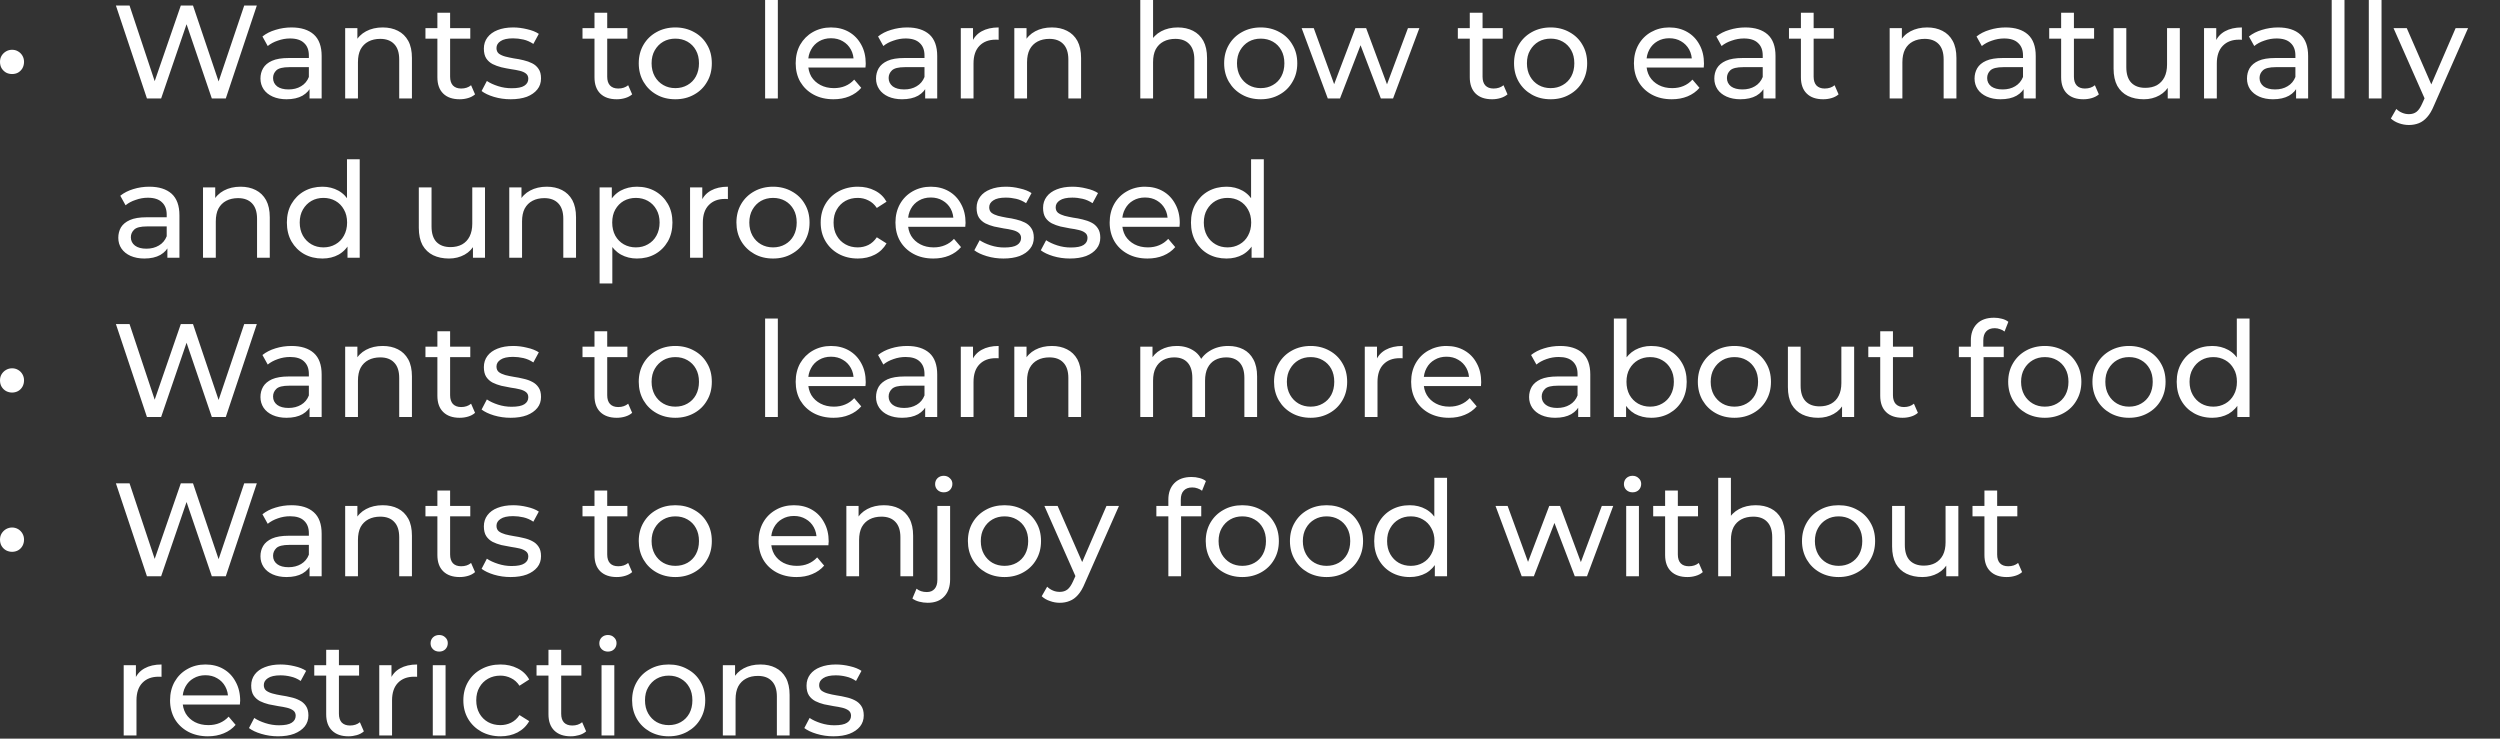 <?xml version="1.0" encoding="utf-8"?>
<svg xmlns="http://www.w3.org/2000/svg" fill="none" height="100%" overflow="visible" preserveAspectRatio="none" style="display: block;" viewBox="0 0 44 13" width="100%">
<rect x="0" y="0" width="44" height="13" fill="#333333" stroke="none"/>
<path d="M0.213 1.303C0.175 1.303 0.14 1.295 0.107 1.278C0.075 1.259 0.048 1.233 0.028 1.201C0.009 1.168 0 1.13 0 1.088C0 1.048 0.009 1.012 0.028 0.981C0.048 0.948 0.075 0.923 0.107 0.904C0.14 0.885 0.175 0.876 0.213 0.876C0.251 0.876 0.286 0.885 0.318 0.904C0.35 0.923 0.376 0.948 0.395 0.981C0.413 1.012 0.423 1.048 0.423 1.088C0.423 1.13 0.413 1.168 0.395 1.201C0.376 1.233 0.35 1.259 0.318 1.278C0.286 1.295 0.251 1.303 0.213 1.303ZM2.586 1.733L2.04 0.098H2.28L2.782 1.607H2.661L3.182 0.098H3.397L3.906 1.607H3.789L4.298 0.098H4.52L3.974 1.733H3.728L3.252 0.334H3.315L2.836 1.733H2.586ZM5.448 1.733V1.472L5.436 1.422V0.976C5.436 0.881 5.408 0.808 5.352 0.757C5.298 0.704 5.215 0.677 5.105 0.677C5.032 0.677 4.96 0.69 4.89 0.715C4.82 0.738 4.761 0.77 4.712 0.81L4.619 0.642C4.683 0.591 4.759 0.552 4.848 0.526C4.938 0.498 5.032 0.483 5.13 0.483C5.3 0.483 5.431 0.525 5.523 0.607C5.615 0.69 5.661 0.816 5.661 0.986V1.733H5.448ZM5.042 1.747C4.95 1.747 4.869 1.731 4.799 1.7C4.73 1.669 4.677 1.626 4.64 1.572C4.603 1.516 4.584 1.453 4.584 1.383C4.584 1.316 4.599 1.255 4.631 1.201C4.663 1.146 4.715 1.102 4.787 1.07C4.86 1.037 4.958 1.021 5.081 1.021H5.474V1.182H5.091C4.979 1.182 4.903 1.201 4.864 1.238C4.825 1.275 4.806 1.32 4.806 1.373C4.806 1.434 4.83 1.483 4.878 1.521C4.926 1.556 4.993 1.574 5.079 1.574C5.163 1.574 5.236 1.556 5.299 1.518C5.362 1.481 5.408 1.426 5.436 1.355L5.481 1.509C5.451 1.582 5.399 1.64 5.324 1.684C5.25 1.726 5.155 1.747 5.042 1.747ZM6.736 0.483C6.838 0.483 6.927 0.503 7.003 0.542C7.081 0.581 7.141 0.64 7.185 0.719C7.229 0.799 7.25 0.899 7.25 1.021V1.733H7.026V1.046C7.026 0.927 6.997 0.836 6.937 0.775C6.88 0.715 6.798 0.684 6.692 0.684C6.613 0.684 6.543 0.7 6.484 0.731C6.425 0.762 6.379 0.808 6.346 0.869C6.315 0.93 6.3 1.005 6.3 1.095V1.733H6.075V0.495H6.29V0.829L6.255 0.74C6.296 0.659 6.358 0.596 6.442 0.551C6.526 0.506 6.624 0.483 6.736 0.483ZM8.09 1.747C7.966 1.747 7.869 1.714 7.801 1.647C7.732 1.58 7.698 1.484 7.698 1.359V0.224H7.922V1.35C7.922 1.417 7.939 1.468 7.971 1.504C8.006 1.54 8.054 1.558 8.116 1.558C8.186 1.558 8.245 1.539 8.291 1.5L8.361 1.661C8.327 1.69 8.286 1.712 8.238 1.726C8.191 1.74 8.142 1.747 8.09 1.747ZM7.488 0.68V0.495H8.277V0.68H7.488ZM8.988 1.747C8.885 1.747 8.787 1.733 8.693 1.705C8.601 1.677 8.529 1.643 8.476 1.602L8.569 1.425C8.622 1.461 8.688 1.491 8.766 1.516C8.843 1.541 8.923 1.553 9.004 1.553C9.108 1.553 9.183 1.539 9.228 1.509C9.275 1.479 9.298 1.438 9.298 1.385C9.298 1.346 9.284 1.316 9.256 1.294C9.228 1.272 9.191 1.256 9.144 1.245C9.099 1.234 9.048 1.225 8.992 1.217C8.936 1.208 8.88 1.197 8.824 1.184C8.768 1.17 8.717 1.151 8.67 1.128C8.623 1.103 8.586 1.07 8.558 1.028C8.53 0.984 8.516 0.927 8.516 0.855C8.516 0.78 8.537 0.715 8.579 0.659C8.621 0.603 8.68 0.56 8.756 0.53C8.834 0.499 8.926 0.483 9.032 0.483C9.113 0.483 9.195 0.494 9.277 0.514C9.361 0.533 9.43 0.56 9.483 0.596L9.387 0.773C9.331 0.736 9.273 0.71 9.212 0.696C9.151 0.682 9.09 0.675 9.03 0.675C8.932 0.675 8.858 0.691 8.81 0.724C8.762 0.755 8.738 0.796 8.738 0.846C8.738 0.888 8.752 0.92 8.78 0.944C8.809 0.965 8.847 0.983 8.892 0.995C8.939 1.007 8.99 1.018 9.046 1.028C9.102 1.035 9.158 1.046 9.214 1.06C9.27 1.073 9.321 1.091 9.366 1.114C9.413 1.137 9.45 1.17 9.478 1.212C9.508 1.254 9.522 1.31 9.522 1.38C9.522 1.455 9.501 1.52 9.457 1.574C9.413 1.629 9.352 1.672 9.273 1.703C9.193 1.732 9.098 1.747 8.988 1.747ZM10.855 1.747C10.73 1.747 10.634 1.714 10.565 1.647C10.497 1.58 10.463 1.484 10.463 1.359V0.224H10.687V1.35C10.687 1.417 10.703 1.468 10.736 1.504C10.77 1.54 10.818 1.558 10.881 1.558C10.951 1.558 11.009 1.539 11.056 1.5L11.126 1.661C11.092 1.69 11.05 1.712 11.002 1.726C10.955 1.74 10.906 1.747 10.855 1.747ZM10.252 0.68V0.495H11.042V0.68H10.252ZM11.886 1.747C11.762 1.747 11.651 1.72 11.555 1.665C11.458 1.611 11.382 1.536 11.326 1.441C11.27 1.345 11.242 1.236 11.242 1.114C11.242 0.991 11.27 0.882 11.326 0.787C11.382 0.692 11.458 0.618 11.555 0.565C11.651 0.511 11.762 0.483 11.886 0.483C12.009 0.483 12.119 0.511 12.216 0.565C12.314 0.618 12.39 0.692 12.444 0.787C12.501 0.881 12.528 0.99 12.528 1.114C12.528 1.237 12.501 1.346 12.444 1.441C12.39 1.536 12.314 1.611 12.216 1.665C12.119 1.72 12.009 1.747 11.886 1.747ZM11.886 1.551C11.966 1.551 12.036 1.533 12.099 1.497C12.162 1.461 12.213 1.411 12.248 1.345C12.284 1.278 12.302 1.201 12.302 1.114C12.302 1.025 12.284 0.949 12.248 0.885C12.213 0.82 12.162 0.769 12.099 0.733C12.036 0.698 11.966 0.68 11.886 0.68C11.807 0.68 11.736 0.698 11.674 0.733C11.611 0.769 11.562 0.82 11.524 0.885C11.487 0.949 11.468 1.025 11.468 1.114C11.468 1.201 11.487 1.278 11.524 1.345C11.562 1.411 11.611 1.461 11.674 1.497C11.736 1.533 11.807 1.551 11.886 1.551ZM13.466 1.733V0H13.69V1.733H13.466ZM14.669 1.747C14.537 1.747 14.42 1.72 14.319 1.665C14.219 1.611 14.142 1.536 14.085 1.441C14.031 1.346 14.004 1.237 14.004 1.114C14.004 0.991 14.03 0.882 14.083 0.787C14.138 0.692 14.212 0.618 14.305 0.565C14.4 0.511 14.507 0.483 14.625 0.483C14.745 0.483 14.851 0.51 14.943 0.563C15.034 0.616 15.106 0.691 15.158 0.787C15.211 0.882 15.237 0.993 15.237 1.121C15.237 1.13 15.236 1.141 15.235 1.154C15.235 1.166 15.234 1.178 15.232 1.189H14.179V1.028H15.116L15.024 1.084C15.026 1.004 15.01 0.934 14.975 0.871C14.941 0.809 14.894 0.761 14.833 0.726C14.774 0.691 14.704 0.673 14.625 0.673C14.547 0.673 14.478 0.691 14.417 0.726C14.357 0.761 14.309 0.81 14.275 0.874C14.24 0.936 14.223 1.007 14.223 1.088V1.126C14.223 1.208 14.242 1.282 14.279 1.348C14.318 1.411 14.372 1.461 14.441 1.497C14.509 1.533 14.588 1.551 14.677 1.551C14.75 1.551 14.816 1.539 14.875 1.514C14.936 1.489 14.989 1.451 15.034 1.401L15.158 1.546C15.102 1.612 15.031 1.661 14.947 1.696C14.865 1.73 14.772 1.747 14.669 1.747ZM16.283 1.733V1.472L16.271 1.422V0.976C16.271 0.881 16.243 0.808 16.187 0.757C16.132 0.704 16.05 0.677 15.939 0.677C15.866 0.677 15.795 0.69 15.725 0.715C15.654 0.738 15.595 0.77 15.547 0.81L15.454 0.642C15.517 0.591 15.594 0.552 15.682 0.526C15.773 0.498 15.867 0.483 15.965 0.483C16.135 0.483 16.265 0.525 16.358 0.607C16.449 0.69 16.495 0.816 16.495 0.986V1.733H16.283ZM15.876 1.747C15.784 1.747 15.704 1.731 15.633 1.7C15.565 1.669 15.512 1.626 15.475 1.572C15.437 1.516 15.418 1.453 15.418 1.383C15.418 1.316 15.434 1.255 15.465 1.201C15.498 1.146 15.55 1.102 15.622 1.07C15.695 1.037 15.793 1.021 15.916 1.021H16.308V1.182H15.925C15.813 1.182 15.738 1.201 15.699 1.238C15.66 1.275 15.64 1.32 15.64 1.373C15.64 1.434 15.665 1.483 15.713 1.521C15.761 1.556 15.828 1.574 15.914 1.574C15.998 1.574 16.071 1.556 16.133 1.518C16.197 1.481 16.243 1.426 16.271 1.355L16.315 1.509C16.286 1.582 16.234 1.64 16.159 1.684C16.084 1.726 15.99 1.747 15.876 1.747ZM16.91 1.733V0.495H17.125V0.832L17.104 0.747C17.138 0.662 17.196 0.596 17.277 0.551C17.358 0.506 17.458 0.483 17.576 0.483V0.701C17.566 0.699 17.557 0.698 17.548 0.698C17.54 0.698 17.532 0.698 17.524 0.698C17.405 0.698 17.309 0.734 17.239 0.806C17.169 0.878 17.134 0.981 17.134 1.116V1.733H16.91ZM18.513 0.483C18.614 0.483 18.703 0.503 18.779 0.542C18.857 0.581 18.918 0.64 18.962 0.719C19.005 0.799 19.027 0.899 19.027 1.021V1.733H18.803V1.046C18.803 0.927 18.773 0.836 18.714 0.775C18.657 0.715 18.575 0.684 18.469 0.684C18.389 0.684 18.32 0.7 18.261 0.731C18.202 0.762 18.156 0.808 18.123 0.869C18.092 0.93 18.076 1.005 18.076 1.095V1.733H17.852V0.495H18.067V0.829L18.032 0.74C18.073 0.659 18.135 0.596 18.219 0.551C18.303 0.506 18.401 0.483 18.513 0.483ZM20.73 0.483C20.831 0.483 20.92 0.503 20.997 0.542C21.074 0.581 21.135 0.64 21.179 0.719C21.222 0.799 21.244 0.899 21.244 1.021V1.733H21.02V1.046C21.02 0.927 20.99 0.836 20.931 0.775C20.874 0.715 20.792 0.684 20.686 0.684C20.607 0.684 20.537 0.7 20.478 0.731C20.419 0.762 20.373 0.808 20.34 0.869C20.309 0.93 20.294 1.005 20.294 1.095V1.733H20.069V0H20.294V0.829L20.249 0.74C20.29 0.659 20.352 0.596 20.436 0.551C20.52 0.506 20.618 0.483 20.73 0.483ZM22.189 1.747C22.065 1.747 21.954 1.72 21.858 1.665C21.761 1.611 21.685 1.536 21.629 1.441C21.573 1.345 21.545 1.236 21.545 1.114C21.545 0.991 21.573 0.882 21.629 0.787C21.685 0.692 21.761 0.618 21.858 0.565C21.954 0.511 22.065 0.483 22.189 0.483C22.312 0.483 22.422 0.511 22.519 0.565C22.617 0.618 22.693 0.692 22.747 0.787C22.804 0.881 22.832 0.99 22.832 1.114C22.832 1.237 22.804 1.346 22.747 1.441C22.693 1.536 22.617 1.611 22.519 1.665C22.422 1.72 22.312 1.747 22.189 1.747ZM22.189 1.551C22.269 1.551 22.34 1.533 22.402 1.497C22.466 1.461 22.516 1.411 22.551 1.345C22.587 1.278 22.605 1.201 22.605 1.114C22.605 1.025 22.587 0.949 22.551 0.885C22.516 0.82 22.466 0.769 22.402 0.733C22.34 0.698 22.269 0.68 22.189 0.68C22.11 0.68 22.039 0.698 21.977 0.733C21.915 0.769 21.865 0.82 21.827 0.885C21.79 0.949 21.771 1.025 21.771 1.114C21.771 1.201 21.79 1.278 21.827 1.345C21.865 1.411 21.915 1.461 21.977 1.497C22.039 1.533 22.11 1.551 22.189 1.551ZM23.369 1.733L22.909 0.495H23.122L23.53 1.616H23.43L23.855 0.495H24.044L24.46 1.616H24.362L24.78 0.495H24.981L24.518 1.733H24.303L23.913 0.71H23.979L23.584 1.733H23.369ZM26.261 1.747C26.136 1.747 26.04 1.714 25.971 1.647C25.903 1.58 25.868 1.484 25.868 1.359V0.224H26.093V1.35C26.093 1.417 26.109 1.468 26.142 1.504C26.176 1.54 26.224 1.558 26.286 1.558C26.356 1.558 26.415 1.539 26.462 1.5L26.532 1.661C26.497 1.69 26.456 1.712 26.408 1.726C26.361 1.74 26.312 1.747 26.261 1.747ZM25.658 0.68V0.495H26.448V0.68H25.658ZM27.292 1.747C27.167 1.747 27.057 1.72 26.96 1.665C26.864 1.611 26.787 1.536 26.731 1.441C26.675 1.345 26.647 1.236 26.647 1.114C26.647 0.991 26.675 0.882 26.731 0.787C26.787 0.692 26.864 0.618 26.96 0.565C27.057 0.511 27.167 0.483 27.292 0.483C27.415 0.483 27.525 0.511 27.621 0.565C27.719 0.618 27.796 0.692 27.85 0.787C27.906 0.881 27.934 0.99 27.934 1.114C27.934 1.237 27.906 1.346 27.85 1.441C27.796 1.536 27.719 1.611 27.621 1.665C27.525 1.72 27.415 1.747 27.292 1.747ZM27.292 1.551C27.371 1.551 27.442 1.533 27.504 1.497C27.568 1.461 27.618 1.411 27.654 1.345C27.69 1.278 27.708 1.201 27.708 1.114C27.708 1.025 27.69 0.949 27.654 0.885C27.618 0.82 27.568 0.769 27.504 0.733C27.442 0.698 27.371 0.68 27.292 0.68C27.212 0.68 27.142 0.698 27.079 0.733C27.017 0.769 26.967 0.82 26.93 0.885C26.892 0.949 26.874 1.025 26.874 1.114C26.874 1.201 26.892 1.278 26.93 1.345C26.967 1.411 27.017 1.461 27.079 1.497C27.142 1.533 27.212 1.551 27.292 1.551ZM29.423 1.747C29.29 1.747 29.174 1.72 29.072 1.665C28.973 1.611 28.895 1.536 28.839 1.441C28.784 1.346 28.757 1.237 28.757 1.114C28.757 0.991 28.784 0.882 28.837 0.787C28.891 0.692 28.965 0.618 29.058 0.565C29.154 0.511 29.26 0.483 29.378 0.483C29.498 0.483 29.604 0.51 29.696 0.563C29.788 0.616 29.86 0.691 29.911 0.787C29.964 0.882 29.99 0.993 29.99 1.121C29.99 1.13 29.99 1.141 29.988 1.154C29.988 1.166 29.987 1.178 29.986 1.189H28.932V1.028H29.869L29.778 1.084C29.779 1.004 29.763 0.934 29.729 0.871C29.694 0.809 29.647 0.761 29.586 0.726C29.527 0.691 29.458 0.673 29.378 0.673C29.301 0.673 29.231 0.691 29.171 0.726C29.11 0.761 29.062 0.81 29.028 0.874C28.994 0.936 28.977 1.007 28.977 1.088V1.126C28.977 1.208 28.995 1.282 29.033 1.348C29.072 1.411 29.125 1.461 29.194 1.497C29.262 1.533 29.341 1.551 29.43 1.551C29.503 1.551 29.569 1.539 29.628 1.514C29.689 1.489 29.742 1.451 29.787 1.401L29.911 1.546C29.855 1.612 29.785 1.661 29.701 1.696C29.618 1.73 29.526 1.747 29.423 1.747ZM31.036 1.733V1.472L31.024 1.422V0.976C31.024 0.881 30.996 0.808 30.94 0.757C30.886 0.704 30.803 0.677 30.693 0.677C30.619 0.677 30.548 0.69 30.478 0.715C30.408 0.738 30.348 0.77 30.3 0.81L30.207 0.642C30.271 0.591 30.347 0.552 30.436 0.526C30.526 0.498 30.62 0.483 30.718 0.483C30.888 0.483 31.019 0.525 31.111 0.607C31.203 0.69 31.249 0.816 31.249 0.986V1.733H31.036ZM30.63 1.747C30.538 1.747 30.457 1.731 30.387 1.7C30.318 1.669 30.265 1.626 30.228 1.572C30.191 1.516 30.172 1.453 30.172 1.383C30.172 1.316 30.187 1.255 30.218 1.201C30.251 1.146 30.303 1.102 30.375 1.07C30.448 1.037 30.546 1.021 30.669 1.021H31.062V1.182H30.679C30.567 1.182 30.491 1.201 30.452 1.238C30.413 1.275 30.394 1.32 30.394 1.373C30.394 1.434 30.418 1.483 30.466 1.521C30.514 1.556 30.581 1.574 30.667 1.574C30.751 1.574 30.824 1.556 30.887 1.518C30.95 1.481 30.996 1.426 31.024 1.355L31.069 1.509C31.039 1.582 30.987 1.64 30.912 1.684C30.837 1.726 30.743 1.747 30.63 1.747ZM32.089 1.747C31.964 1.747 31.867 1.714 31.799 1.647C31.73 1.58 31.696 1.484 31.696 1.359V0.224H31.92V1.35C31.92 1.417 31.937 1.468 31.969 1.504C32.004 1.54 32.052 1.558 32.114 1.558C32.184 1.558 32.243 1.539 32.289 1.5L32.359 1.661C32.325 1.69 32.284 1.712 32.236 1.726C32.189 1.74 32.14 1.747 32.089 1.747ZM31.486 0.68V0.495H32.275V0.68H31.486ZM33.919 0.483C34.02 0.483 34.109 0.503 34.185 0.542C34.263 0.581 34.324 0.64 34.367 0.719C34.411 0.799 34.433 0.899 34.433 1.021V1.733H34.208V1.046C34.208 0.927 34.179 0.836 34.12 0.775C34.062 0.715 33.98 0.684 33.874 0.684C33.795 0.684 33.726 0.7 33.666 0.731C33.607 0.762 33.561 0.808 33.529 0.869C33.498 0.93 33.482 1.005 33.482 1.095V1.733H33.258V0.495H33.473V0.829L33.438 0.74C33.478 0.659 33.54 0.596 33.624 0.551C33.709 0.506 33.807 0.483 33.919 0.483ZM35.616 1.733V1.472L35.605 1.422V0.976C35.605 0.881 35.576 0.808 35.52 0.757C35.466 0.704 35.383 0.677 35.273 0.677C35.2 0.677 35.128 0.69 35.058 0.715C34.988 0.738 34.929 0.77 34.88 0.81L34.787 0.642C34.851 0.591 34.927 0.552 35.016 0.526C35.106 0.498 35.2 0.483 35.298 0.483C35.468 0.483 35.599 0.525 35.691 0.607C35.783 0.69 35.829 0.816 35.829 0.986V1.733H35.616ZM35.21 1.747C35.118 1.747 35.037 1.731 34.967 1.7C34.898 1.669 34.845 1.626 34.808 1.572C34.771 1.516 34.752 1.453 34.752 1.383C34.752 1.316 34.768 1.255 34.799 1.201C34.831 1.146 34.883 1.102 34.955 1.07C35.028 1.037 35.126 1.021 35.249 1.021H35.642V1.182H35.259C35.147 1.182 35.071 1.201 35.032 1.238C34.993 1.275 34.974 1.32 34.974 1.373C34.974 1.434 34.998 1.483 35.046 1.521C35.095 1.556 35.161 1.574 35.247 1.574C35.331 1.574 35.404 1.556 35.467 1.518C35.53 1.481 35.576 1.426 35.605 1.355L35.649 1.509C35.619 1.582 35.567 1.64 35.492 1.684C35.418 1.726 35.324 1.747 35.21 1.747ZM36.669 1.747C36.544 1.747 36.448 1.714 36.379 1.647C36.311 1.58 36.276 1.484 36.276 1.359V0.224H36.501V1.35C36.501 1.417 36.517 1.468 36.55 1.504C36.584 1.54 36.632 1.558 36.694 1.558C36.765 1.558 36.823 1.539 36.87 1.5L36.94 1.661C36.906 1.69 36.864 1.712 36.816 1.726C36.769 1.74 36.72 1.747 36.669 1.747ZM36.066 0.68V0.495H36.856V0.68H36.066ZM37.732 1.747C37.626 1.747 37.532 1.728 37.451 1.689C37.372 1.65 37.31 1.591 37.264 1.511C37.221 1.43 37.199 1.329 37.199 1.208V0.495H37.423V1.182C37.423 1.303 37.452 1.394 37.51 1.455C37.569 1.516 37.651 1.546 37.757 1.546C37.835 1.546 37.903 1.531 37.961 1.5C38.018 1.467 38.063 1.42 38.094 1.359C38.125 1.297 38.14 1.222 38.14 1.135V0.495H38.365V1.733H38.152V1.399L38.187 1.488C38.147 1.57 38.086 1.634 38.005 1.679C37.924 1.724 37.833 1.747 37.732 1.747ZM38.791 1.733V0.495H39.006V0.832L38.985 0.747C39.02 0.662 39.077 0.596 39.158 0.551C39.239 0.506 39.339 0.483 39.457 0.483V0.701C39.448 0.699 39.438 0.698 39.429 0.698C39.421 0.698 39.413 0.698 39.406 0.698C39.286 0.698 39.191 0.734 39.121 0.806C39.051 0.878 39.016 0.981 39.016 1.116V1.733H38.791ZM40.411 1.733V1.472L40.399 1.422V0.976C40.399 0.881 40.371 0.808 40.315 0.757C40.261 0.704 40.178 0.677 40.067 0.677C39.994 0.677 39.922 0.69 39.852 0.715C39.782 0.738 39.723 0.77 39.675 0.81L39.581 0.642C39.645 0.591 39.722 0.552 39.81 0.526C39.901 0.498 39.995 0.483 40.093 0.483C40.263 0.483 40.394 0.525 40.485 0.607C40.577 0.69 40.623 0.816 40.623 0.986V1.733H40.411ZM40.004 1.747C39.912 1.747 39.831 1.731 39.761 1.7C39.693 1.669 39.64 1.626 39.602 1.572C39.565 1.516 39.547 1.453 39.547 1.383C39.547 1.316 39.562 1.255 39.593 1.201C39.626 1.146 39.678 1.102 39.75 1.07C39.823 1.037 39.921 1.021 40.044 1.021H40.436V1.182H40.053C39.941 1.182 39.866 1.201 39.827 1.238C39.788 1.275 39.768 1.32 39.768 1.373C39.768 1.434 39.793 1.483 39.841 1.521C39.889 1.556 39.956 1.574 40.042 1.574C40.126 1.574 40.199 1.556 40.261 1.518C40.325 1.481 40.371 1.426 40.399 1.355L40.443 1.509C40.414 1.582 40.362 1.64 40.287 1.684C40.212 1.726 40.118 1.747 40.004 1.747ZM41.038 1.733V0H41.263V1.733H41.038ZM41.691 1.733V0H41.915V1.733H41.691ZM42.397 2.2C42.338 2.2 42.28 2.19 42.224 2.17C42.168 2.151 42.12 2.123 42.079 2.086L42.175 1.918C42.206 1.947 42.24 1.97 42.278 1.985C42.315 2.001 42.355 2.009 42.397 2.009C42.451 2.009 42.496 1.995 42.532 1.967C42.568 1.939 42.602 1.889 42.633 1.817L42.71 1.647L42.733 1.619L43.219 0.495H43.438L42.838 1.857C42.802 1.944 42.762 2.013 42.717 2.062C42.673 2.112 42.625 2.147 42.572 2.168C42.519 2.189 42.461 2.2 42.397 2.2ZM42.691 1.773L42.126 0.495H42.359L42.84 1.598L42.691 1.773ZM2.946 4.536V4.274L2.934 4.225V3.779C2.934 3.684 2.906 3.611 2.85 3.56C2.796 3.507 2.713 3.48 2.602 3.48C2.529 3.48 2.458 3.493 2.388 3.518C2.317 3.541 2.258 3.573 2.21 3.613L2.117 3.445C2.18 3.394 2.257 3.355 2.346 3.328C2.436 3.3 2.53 3.286 2.628 3.286C2.798 3.286 2.929 3.328 3.021 3.41C3.112 3.493 3.158 3.619 3.158 3.789V4.536H2.946ZM2.539 4.55C2.448 4.55 2.367 4.534 2.296 4.503C2.228 4.472 2.175 4.429 2.138 4.375C2.1 4.319 2.082 4.256 2.082 4.186C2.082 4.119 2.097 4.058 2.128 4.003C2.161 3.949 2.213 3.905 2.285 3.873C2.358 3.84 2.456 3.824 2.579 3.824H2.971V3.985H2.588C2.476 3.985 2.401 4.003 2.362 4.041C2.323 4.078 2.303 4.123 2.303 4.176C2.303 4.237 2.328 4.286 2.376 4.323C2.424 4.359 2.491 4.377 2.577 4.377C2.661 4.377 2.734 4.358 2.796 4.321C2.86 4.284 2.906 4.229 2.934 4.158L2.978 4.312C2.949 4.385 2.897 4.443 2.822 4.487C2.747 4.529 2.653 4.55 2.539 4.55ZM4.234 3.286C4.336 3.286 4.424 3.306 4.501 3.345C4.578 3.384 4.639 3.443 4.683 3.522C4.726 3.602 4.748 3.702 4.748 3.824V4.536H4.524V3.849C4.524 3.729 4.494 3.639 4.435 3.578C4.378 3.518 4.296 3.487 4.19 3.487C4.111 3.487 4.041 3.503 3.982 3.534C3.923 3.565 3.877 3.611 3.844 3.672C3.813 3.732 3.798 3.808 3.798 3.898V4.536H3.573V3.298H3.788V3.632L3.753 3.543C3.794 3.462 3.856 3.399 3.94 3.354C4.024 3.309 4.122 3.286 4.234 3.286ZM5.675 4.55C5.555 4.55 5.447 4.524 5.352 4.471C5.259 4.418 5.185 4.344 5.13 4.249C5.076 4.154 5.049 4.043 5.049 3.917C5.049 3.791 5.076 3.681 5.13 3.588C5.185 3.493 5.259 3.419 5.352 3.366C5.447 3.313 5.555 3.286 5.675 3.286C5.779 3.286 5.873 3.31 5.957 3.356C6.041 3.403 6.108 3.473 6.158 3.567C6.209 3.66 6.235 3.777 6.235 3.917C6.235 4.057 6.21 4.174 6.16 4.267C6.112 4.361 6.046 4.432 5.962 4.48C5.878 4.527 5.782 4.55 5.675 4.55ZM5.693 4.354C5.771 4.354 5.841 4.336 5.904 4.3C5.968 4.264 6.017 4.214 6.053 4.148C6.09 4.081 6.109 4.004 6.109 3.917C6.109 3.828 6.09 3.752 6.053 3.688C6.017 3.623 5.968 3.572 5.904 3.536C5.841 3.501 5.771 3.483 5.693 3.483C5.614 3.483 5.543 3.501 5.481 3.536C5.419 3.572 5.369 3.623 5.331 3.688C5.294 3.752 5.275 3.828 5.275 3.917C5.275 4.004 5.294 4.081 5.331 4.148C5.369 4.214 5.419 4.264 5.481 4.3C5.543 4.336 5.614 4.354 5.693 4.354ZM6.116 4.536V4.202L6.13 3.915L6.107 3.627V2.803H6.331V4.536H6.116ZM7.903 4.55C7.798 4.55 7.704 4.531 7.623 4.492C7.544 4.453 7.481 4.393 7.436 4.314C7.393 4.233 7.371 4.132 7.371 4.01V3.298H7.595V3.985C7.595 4.106 7.624 4.197 7.681 4.258C7.741 4.319 7.823 4.349 7.929 4.349C8.007 4.349 8.075 4.333 8.132 4.302C8.19 4.27 8.234 4.223 8.265 4.162C8.296 4.1 8.312 4.025 8.312 3.938V3.298H8.536V4.536H8.324V4.202L8.359 4.291C8.318 4.373 8.258 4.437 8.177 4.482C8.096 4.527 8.004 4.55 7.903 4.55ZM9.624 3.286C9.725 3.286 9.814 3.306 9.891 3.345C9.968 3.384 10.029 3.443 10.073 3.522C10.116 3.602 10.138 3.702 10.138 3.824V4.536H9.914V3.849C9.914 3.729 9.884 3.639 9.825 3.578C9.767 3.518 9.686 3.487 9.58 3.487C9.501 3.487 9.431 3.503 9.372 3.534C9.313 3.565 9.267 3.611 9.234 3.672C9.203 3.732 9.188 3.808 9.188 3.898V4.536H8.963V3.298H9.178V3.632L9.143 3.543C9.184 3.462 9.246 3.399 9.33 3.354C9.414 3.309 9.512 3.286 9.624 3.286ZM11.209 4.55C11.107 4.55 11.012 4.527 10.927 4.48C10.843 4.432 10.775 4.361 10.723 4.267C10.674 4.174 10.649 4.057 10.649 3.917C10.649 3.777 10.673 3.66 10.721 3.567C10.771 3.473 10.838 3.403 10.922 3.356C11.008 3.31 11.104 3.286 11.209 3.286C11.331 3.286 11.438 3.313 11.532 3.366C11.625 3.419 11.699 3.493 11.754 3.588C11.808 3.681 11.835 3.791 11.835 3.917C11.835 4.043 11.808 4.154 11.754 4.249C11.699 4.344 11.625 4.418 11.532 4.471C11.438 4.524 11.331 4.55 11.209 4.55ZM10.553 4.989V3.298H10.768V3.632L10.754 3.919L10.777 4.207V4.989H10.553ZM11.191 4.354C11.27 4.354 11.341 4.336 11.403 4.3C11.467 4.264 11.517 4.214 11.553 4.148C11.59 4.081 11.609 4.004 11.609 3.917C11.609 3.828 11.59 3.752 11.553 3.688C11.517 3.623 11.467 3.572 11.403 3.536C11.341 3.501 11.27 3.483 11.191 3.483C11.113 3.483 11.042 3.501 10.978 3.536C10.916 3.572 10.866 3.623 10.829 3.688C10.793 3.752 10.775 3.828 10.775 3.917C10.775 4.004 10.793 4.081 10.829 4.148C10.866 4.214 10.916 4.264 10.978 4.3C11.042 4.336 11.113 4.354 11.191 4.354ZM12.145 4.536V3.298H12.36V3.634L12.339 3.55C12.373 3.465 12.431 3.399 12.512 3.354C12.593 3.309 12.693 3.286 12.811 3.286V3.504C12.802 3.502 12.792 3.501 12.783 3.501C12.775 3.501 12.767 3.501 12.759 3.501C12.639 3.501 12.545 3.537 12.475 3.609C12.405 3.68 12.37 3.784 12.37 3.919V4.536H12.145ZM13.606 4.55C13.482 4.55 13.371 4.523 13.274 4.468C13.178 4.414 13.101 4.339 13.045 4.244C12.989 4.148 12.961 4.038 12.961 3.917C12.961 3.794 12.989 3.685 13.045 3.59C13.101 3.495 13.178 3.421 13.274 3.368C13.371 3.314 13.482 3.286 13.606 3.286C13.729 3.286 13.839 3.314 13.935 3.368C14.033 3.421 14.11 3.495 14.164 3.59C14.22 3.683 14.248 3.792 14.248 3.917C14.248 4.04 14.22 4.149 14.164 4.244C14.11 4.339 14.033 4.414 13.935 4.468C13.839 4.523 13.729 4.55 13.606 4.55ZM13.606 4.354C13.685 4.354 13.756 4.336 13.819 4.3C13.882 4.264 13.932 4.214 13.968 4.148C14.004 4.081 14.022 4.004 14.022 3.917C14.022 3.828 14.004 3.752 13.968 3.688C13.932 3.623 13.882 3.572 13.819 3.536C13.756 3.501 13.685 3.483 13.606 3.483C13.527 3.483 13.456 3.501 13.393 3.536C13.331 3.572 13.281 3.623 13.244 3.688C13.207 3.752 13.188 3.828 13.188 3.917C13.188 4.004 13.207 4.081 13.244 4.148C13.281 4.214 13.331 4.264 13.393 4.3C13.456 4.336 13.527 4.354 13.606 4.354ZM15.098 4.55C14.972 4.55 14.859 4.523 14.759 4.468C14.661 4.414 14.584 4.339 14.528 4.244C14.472 4.149 14.444 4.04 14.444 3.917C14.444 3.794 14.472 3.685 14.528 3.59C14.584 3.495 14.661 3.421 14.759 3.368C14.859 3.314 14.972 3.286 15.098 3.286C15.21 3.286 15.31 3.309 15.397 3.354C15.486 3.398 15.554 3.463 15.603 3.55L15.432 3.66C15.391 3.599 15.342 3.555 15.283 3.527C15.225 3.497 15.162 3.483 15.096 3.483C15.015 3.483 14.942 3.501 14.879 3.536C14.815 3.572 14.764 3.623 14.727 3.688C14.689 3.752 14.671 3.828 14.671 3.917C14.671 4.006 14.689 4.083 14.727 4.148C14.764 4.214 14.815 4.264 14.879 4.3C14.942 4.336 15.015 4.354 15.096 4.354C15.162 4.354 15.225 4.34 15.283 4.312C15.342 4.282 15.391 4.237 15.432 4.176L15.603 4.284C15.554 4.369 15.486 4.436 15.397 4.482C15.31 4.527 15.21 4.55 15.098 4.55ZM16.426 4.55C16.294 4.55 16.177 4.523 16.076 4.468C15.976 4.414 15.898 4.339 15.842 4.244C15.787 4.149 15.76 4.04 15.76 3.917C15.76 3.794 15.787 3.685 15.84 3.59C15.894 3.495 15.968 3.421 16.061 3.368C16.156 3.314 16.263 3.286 16.381 3.286C16.501 3.286 16.607 3.313 16.699 3.366C16.791 3.419 16.863 3.494 16.914 3.59C16.967 3.685 16.994 3.796 16.994 3.924C16.994 3.933 16.993 3.944 16.991 3.957C16.991 3.969 16.99 3.981 16.989 3.992H15.935V3.831H16.872L16.781 3.887C16.782 3.807 16.766 3.736 16.732 3.674C16.698 3.612 16.65 3.564 16.589 3.529C16.53 3.494 16.461 3.476 16.381 3.476C16.303 3.476 16.234 3.494 16.174 3.529C16.113 3.564 16.065 3.613 16.031 3.676C15.997 3.739 15.98 3.81 15.98 3.891V3.929C15.98 4.011 15.998 4.085 16.036 4.151C16.075 4.214 16.128 4.264 16.197 4.3C16.265 4.336 16.344 4.354 16.433 4.354C16.506 4.354 16.572 4.341 16.631 4.316C16.692 4.291 16.745 4.254 16.79 4.204L16.914 4.349C16.858 4.415 16.788 4.464 16.704 4.499C16.621 4.533 16.529 4.55 16.426 4.55ZM17.66 4.55C17.557 4.55 17.459 4.536 17.366 4.508C17.273 4.48 17.201 4.446 17.148 4.405L17.242 4.228C17.295 4.263 17.36 4.294 17.438 4.319C17.516 4.344 17.595 4.356 17.676 4.356C17.78 4.356 17.855 4.341 17.9 4.312C17.947 4.282 17.971 4.241 17.971 4.188C17.971 4.149 17.956 4.119 17.928 4.097C17.9 4.075 17.863 4.059 17.816 4.048C17.771 4.037 17.721 4.027 17.665 4.02C17.608 4.01 17.552 3.999 17.496 3.987C17.44 3.973 17.389 3.954 17.342 3.931C17.296 3.906 17.258 3.873 17.23 3.831C17.202 3.787 17.188 3.729 17.188 3.658C17.188 3.583 17.209 3.518 17.251 3.462C17.293 3.405 17.352 3.363 17.429 3.333C17.506 3.302 17.598 3.286 17.704 3.286C17.785 3.286 17.867 3.296 17.95 3.317C18.034 3.335 18.102 3.363 18.155 3.398L18.059 3.576C18.003 3.539 17.945 3.513 17.884 3.499C17.823 3.485 17.763 3.478 17.702 3.478C17.604 3.478 17.53 3.494 17.482 3.527C17.434 3.558 17.41 3.599 17.41 3.648C17.41 3.69 17.424 3.723 17.452 3.746C17.481 3.768 17.519 3.785 17.564 3.798C17.611 3.81 17.662 3.821 17.718 3.831C17.774 3.838 17.83 3.849 17.886 3.863C17.942 3.876 17.993 3.894 18.038 3.917C18.085 3.94 18.122 3.973 18.15 4.015C18.18 4.057 18.195 4.113 18.195 4.183C18.195 4.258 18.173 4.323 18.129 4.377C18.086 4.432 18.024 4.475 17.945 4.506C17.865 4.535 17.77 4.55 17.66 4.55ZM18.83 4.55C18.727 4.55 18.629 4.536 18.535 4.508C18.444 4.48 18.371 4.446 18.318 4.405L18.412 4.228C18.465 4.263 18.53 4.294 18.608 4.319C18.686 4.344 18.765 4.356 18.846 4.356C18.951 4.356 19.025 4.341 19.07 4.312C19.117 4.282 19.14 4.241 19.14 4.188C19.14 4.149 19.127 4.119 19.098 4.097C19.07 4.075 19.033 4.059 18.986 4.048C18.941 4.037 18.89 4.027 18.834 4.02C18.778 4.01 18.722 3.999 18.666 3.987C18.61 3.973 18.559 3.954 18.512 3.931C18.465 3.906 18.428 3.873 18.4 3.831C18.372 3.787 18.358 3.729 18.358 3.658C18.358 3.583 18.379 3.518 18.421 3.462C18.463 3.405 18.523 3.363 18.599 3.333C18.677 3.302 18.768 3.286 18.874 3.286C18.955 3.286 19.037 3.296 19.119 3.317C19.203 3.335 19.272 3.363 19.325 3.398L19.229 3.576C19.173 3.539 19.115 3.513 19.054 3.499C18.993 3.485 18.933 3.478 18.872 3.478C18.774 3.478 18.701 3.494 18.652 3.527C18.604 3.558 18.58 3.599 18.58 3.648C18.58 3.69 18.594 3.723 18.622 3.746C18.652 3.768 18.689 3.785 18.734 3.798C18.781 3.81 18.832 3.821 18.888 3.831C18.944 3.838 19 3.849 19.056 3.863C19.112 3.876 19.163 3.894 19.208 3.917C19.255 3.94 19.292 3.973 19.32 4.015C19.35 4.057 19.365 4.113 19.365 4.183C19.365 4.258 19.343 4.323 19.299 4.377C19.256 4.432 19.194 4.475 19.115 4.506C19.035 4.535 18.941 4.55 18.83 4.55ZM20.196 4.55C20.064 4.55 19.947 4.523 19.846 4.468C19.746 4.414 19.668 4.339 19.612 4.244C19.558 4.149 19.53 4.04 19.53 3.917C19.53 3.794 19.557 3.685 19.61 3.59C19.664 3.495 19.738 3.421 19.832 3.368C19.927 3.314 20.033 3.286 20.152 3.286C20.272 3.286 20.378 3.313 20.47 3.366C20.561 3.419 20.633 3.494 20.684 3.59C20.737 3.685 20.764 3.796 20.764 3.924C20.764 3.933 20.763 3.944 20.762 3.957C20.762 3.969 20.761 3.981 20.759 3.992H19.706V3.831H20.642L20.551 3.887C20.553 3.807 20.537 3.736 20.502 3.674C20.468 3.612 20.42 3.564 20.36 3.529C20.301 3.494 20.231 3.476 20.152 3.476C20.074 3.476 20.005 3.494 19.944 3.529C19.883 3.564 19.836 3.613 19.802 3.676C19.767 3.739 19.75 3.81 19.75 3.891V3.929C19.75 4.011 19.769 4.085 19.806 4.151C19.845 4.214 19.899 4.264 19.967 4.3C20.036 4.336 20.114 4.354 20.203 4.354C20.276 4.354 20.343 4.341 20.402 4.316C20.462 4.291 20.515 4.254 20.561 4.204L20.684 4.349C20.628 4.415 20.558 4.464 20.474 4.499C20.392 4.533 20.299 4.55 20.196 4.55ZM21.587 4.55C21.467 4.55 21.359 4.524 21.264 4.471C21.171 4.418 21.097 4.344 21.042 4.249C20.988 4.154 20.961 4.043 20.961 3.917C20.961 3.791 20.988 3.681 21.042 3.588C21.097 3.493 21.171 3.419 21.264 3.366C21.359 3.313 21.467 3.286 21.587 3.286C21.691 3.286 21.785 3.31 21.869 3.356C21.953 3.403 22.02 3.473 22.07 3.567C22.122 3.66 22.147 3.777 22.147 3.917C22.147 4.057 22.122 4.174 22.073 4.267C22.024 4.361 21.958 4.432 21.874 4.48C21.79 4.527 21.694 4.55 21.587 4.55ZM21.605 4.354C21.683 4.354 21.753 4.336 21.816 4.3C21.88 4.264 21.929 4.214 21.965 4.148C22.002 4.081 22.021 4.004 22.021 3.917C22.021 3.828 22.002 3.752 21.965 3.688C21.929 3.623 21.88 3.572 21.816 3.536C21.753 3.501 21.683 3.483 21.605 3.483C21.526 3.483 21.455 3.501 21.393 3.536C21.331 3.572 21.281 3.623 21.243 3.688C21.206 3.752 21.187 3.828 21.187 3.917C21.187 4.004 21.206 4.081 21.243 4.148C21.281 4.214 21.331 4.264 21.393 4.3C21.455 4.336 21.526 4.354 21.605 4.354ZM22.028 4.536V4.202L22.042 3.915L22.019 3.627V2.803H22.243V4.536H22.028ZM0.213 6.909C0.175 6.909 0.14 6.9 0.107 6.883C0.075 6.865 0.048 6.839 0.028 6.806C0.009 6.774 0 6.736 0 6.694C0 6.654 0.009 6.618 0.028 6.587C0.048 6.554 0.075 6.528 0.107 6.51C0.14 6.491 0.175 6.482 0.213 6.482C0.251 6.482 0.286 6.491 0.318 6.51C0.35 6.528 0.376 6.554 0.395 6.587C0.413 6.618 0.423 6.654 0.423 6.694C0.423 6.736 0.413 6.774 0.395 6.806C0.376 6.839 0.35 6.865 0.318 6.883C0.286 6.9 0.251 6.909 0.213 6.909ZM2.586 7.339L2.04 5.704H2.28L2.782 7.213H2.661L3.182 5.704H3.397L3.906 7.213H3.789L4.298 5.704H4.52L3.974 7.339H3.728L3.252 5.94H3.315L2.836 7.339H2.586ZM5.448 7.339V7.077L5.436 7.028V6.582C5.436 6.487 5.408 6.414 5.352 6.362C5.298 6.309 5.215 6.283 5.105 6.283C5.032 6.283 4.96 6.295 4.89 6.32C4.82 6.344 4.761 6.376 4.712 6.416L4.619 6.248C4.683 6.197 4.759 6.158 4.848 6.131C4.938 6.103 5.032 6.089 5.13 6.089C5.3 6.089 5.431 6.131 5.523 6.213C5.615 6.295 5.661 6.422 5.661 6.591V7.339H5.448ZM5.042 7.353C4.95 7.353 4.869 7.337 4.799 7.306C4.73 7.275 4.677 7.232 4.64 7.178C4.603 7.122 4.584 7.059 4.584 6.988C4.584 6.921 4.599 6.861 4.631 6.806C4.663 6.752 4.715 6.708 4.787 6.675C4.86 6.643 4.958 6.626 5.081 6.626H5.474V6.788H5.091C4.979 6.788 4.903 6.806 4.864 6.844C4.825 6.881 4.806 6.926 4.806 6.979C4.806 7.04 4.83 7.089 4.878 7.126C4.926 7.162 4.993 7.18 5.079 7.18C5.163 7.18 5.236 7.161 5.299 7.124C5.362 7.087 5.408 7.032 5.436 6.96L5.481 7.115C5.451 7.188 5.399 7.246 5.324 7.29C5.25 7.332 5.155 7.353 5.042 7.353ZM6.736 6.089C6.838 6.089 6.927 6.109 7.003 6.148C7.081 6.187 7.141 6.246 7.185 6.325C7.229 6.405 7.25 6.505 7.25 6.626V7.339H7.026V6.652C7.026 6.532 6.997 6.442 6.937 6.381C6.88 6.32 6.798 6.29 6.692 6.29C6.613 6.29 6.543 6.306 6.484 6.337C6.425 6.368 6.379 6.414 6.346 6.475C6.315 6.535 6.3 6.611 6.3 6.701V7.339H6.075V6.101H6.29V6.435L6.255 6.346C6.296 6.265 6.358 6.202 6.442 6.157C6.526 6.112 6.624 6.089 6.736 6.089ZM8.09 7.353C7.966 7.353 7.869 7.319 7.801 7.252C7.732 7.185 7.698 7.09 7.698 6.965V5.83H7.922V6.956C7.922 7.023 7.939 7.074 7.971 7.11C8.006 7.146 8.054 7.164 8.116 7.164C8.186 7.164 8.245 7.144 8.291 7.105L8.361 7.266C8.327 7.296 8.286 7.318 8.238 7.332C8.191 7.346 8.142 7.353 8.09 7.353ZM7.488 6.285V6.101H8.277V6.285H7.488ZM8.988 7.353C8.885 7.353 8.787 7.339 8.693 7.311C8.601 7.283 8.529 7.248 8.476 7.208L8.569 7.03C8.622 7.066 8.688 7.097 8.766 7.122C8.843 7.147 8.923 7.159 9.004 7.159C9.108 7.159 9.183 7.144 9.228 7.115C9.275 7.085 9.298 7.044 9.298 6.991C9.298 6.952 9.284 6.921 9.256 6.9C9.228 6.878 9.191 6.862 9.144 6.851C9.099 6.84 9.048 6.83 8.992 6.823C8.936 6.813 8.88 6.802 8.824 6.79C8.768 6.776 8.717 6.757 8.67 6.734C8.623 6.709 8.586 6.675 8.558 6.633C8.53 6.59 8.516 6.532 8.516 6.461C8.516 6.386 8.537 6.32 8.579 6.264C8.621 6.208 8.68 6.166 8.756 6.136C8.834 6.105 8.926 6.089 9.032 6.089C9.113 6.089 9.195 6.099 9.277 6.12C9.361 6.138 9.43 6.166 9.483 6.201L9.387 6.379C9.331 6.341 9.273 6.316 9.212 6.302C9.151 6.288 9.09 6.281 9.03 6.281C8.932 6.281 8.858 6.297 8.81 6.33C8.762 6.361 8.738 6.401 8.738 6.451C8.738 6.493 8.752 6.526 8.78 6.549C8.809 6.571 8.847 6.588 8.892 6.601C8.939 6.613 8.99 6.624 9.046 6.633C9.102 6.641 9.158 6.652 9.214 6.666C9.27 6.678 9.321 6.696 9.366 6.72C9.413 6.743 9.45 6.776 9.478 6.818C9.508 6.86 9.522 6.916 9.522 6.986C9.522 7.061 9.501 7.126 9.457 7.18C9.413 7.234 9.352 7.277 9.273 7.308C9.193 7.338 9.098 7.353 8.988 7.353ZM10.855 7.353C10.73 7.353 10.634 7.319 10.565 7.252C10.497 7.185 10.463 7.09 10.463 6.965V5.83H10.687V6.956C10.687 7.023 10.703 7.074 10.736 7.11C10.77 7.146 10.818 7.164 10.881 7.164C10.951 7.164 11.009 7.144 11.056 7.105L11.126 7.266C11.092 7.296 11.05 7.318 11.002 7.332C10.955 7.346 10.906 7.353 10.855 7.353ZM10.252 6.285V6.101H11.042V6.285H10.252ZM11.886 7.353C11.762 7.353 11.651 7.325 11.555 7.271C11.458 7.217 11.382 7.142 11.326 7.047C11.27 6.95 11.242 6.841 11.242 6.72C11.242 6.597 11.27 6.488 11.326 6.393C11.382 6.298 11.458 6.224 11.555 6.171C11.651 6.117 11.762 6.089 11.886 6.089C12.009 6.089 12.119 6.117 12.216 6.171C12.314 6.224 12.39 6.298 12.444 6.393C12.501 6.486 12.528 6.595 12.528 6.72C12.528 6.843 12.501 6.952 12.444 7.047C12.39 7.142 12.314 7.217 12.216 7.271C12.119 7.325 12.009 7.353 11.886 7.353ZM11.886 7.157C11.966 7.157 12.036 7.139 12.099 7.103C12.162 7.067 12.213 7.016 12.248 6.951C12.284 6.884 12.302 6.807 12.302 6.72C12.302 6.631 12.284 6.555 12.248 6.491C12.213 6.426 12.162 6.375 12.099 6.339C12.036 6.303 11.966 6.285 11.886 6.285C11.807 6.285 11.736 6.303 11.674 6.339C11.611 6.375 11.562 6.426 11.524 6.491C11.487 6.555 11.468 6.631 11.468 6.72C11.468 6.807 11.487 6.884 11.524 6.951C11.562 7.016 11.611 7.067 11.674 7.103C11.736 7.139 11.807 7.157 11.886 7.157ZM13.466 7.339V5.606H13.69V7.339H13.466ZM14.669 7.353C14.537 7.353 14.42 7.325 14.319 7.271C14.219 7.217 14.142 7.142 14.085 7.047C14.031 6.952 14.004 6.843 14.004 6.72C14.004 6.597 14.03 6.488 14.083 6.393C14.138 6.298 14.212 6.224 14.305 6.171C14.4 6.117 14.507 6.089 14.625 6.089C14.745 6.089 14.851 6.116 14.943 6.169C15.034 6.222 15.106 6.296 15.158 6.393C15.211 6.488 15.237 6.599 15.237 6.727C15.237 6.736 15.236 6.747 15.235 6.76C15.235 6.772 15.234 6.784 15.232 6.795H14.179V6.633H15.116L15.024 6.689C15.026 6.61 15.01 6.539 14.975 6.477C14.941 6.415 14.894 6.366 14.833 6.332C14.774 6.296 14.704 6.278 14.625 6.278C14.547 6.278 14.478 6.296 14.417 6.332C14.357 6.366 14.309 6.415 14.275 6.479C14.24 6.542 14.223 6.613 14.223 6.694V6.732C14.223 6.814 14.242 6.888 14.279 6.953C14.318 7.017 14.372 7.067 14.441 7.103C14.509 7.139 14.588 7.157 14.677 7.157C14.75 7.157 14.816 7.144 14.875 7.119C14.936 7.094 14.989 7.057 15.034 7.007L15.158 7.152C15.102 7.217 15.031 7.267 14.947 7.301C14.865 7.336 14.772 7.353 14.669 7.353ZM16.283 7.339V7.077L16.271 7.028V6.582C16.271 6.487 16.243 6.414 16.187 6.362C16.132 6.309 16.05 6.283 15.939 6.283C15.866 6.283 15.795 6.295 15.725 6.32C15.654 6.344 15.595 6.376 15.547 6.416L15.454 6.248C15.517 6.197 15.594 6.158 15.682 6.131C15.773 6.103 15.867 6.089 15.965 6.089C16.135 6.089 16.265 6.131 16.358 6.213C16.449 6.295 16.495 6.422 16.495 6.591V7.339H16.283ZM15.876 7.353C15.784 7.353 15.704 7.337 15.633 7.306C15.565 7.275 15.512 7.232 15.475 7.178C15.437 7.122 15.418 7.059 15.418 6.988C15.418 6.921 15.434 6.861 15.465 6.806C15.498 6.752 15.55 6.708 15.622 6.675C15.695 6.643 15.793 6.626 15.916 6.626H16.308V6.788H15.925C15.813 6.788 15.738 6.806 15.699 6.844C15.66 6.881 15.64 6.926 15.64 6.979C15.64 7.04 15.665 7.089 15.713 7.126C15.761 7.162 15.828 7.18 15.914 7.18C15.998 7.18 16.071 7.161 16.133 7.124C16.197 7.087 16.243 7.032 16.271 6.96L16.315 7.115C16.286 7.188 16.234 7.246 16.159 7.29C16.084 7.332 15.99 7.353 15.876 7.353ZM16.91 7.339V6.101H17.125V6.437L17.104 6.353C17.138 6.267 17.196 6.202 17.277 6.157C17.358 6.112 17.458 6.089 17.576 6.089V6.306C17.566 6.305 17.557 6.304 17.548 6.304C17.54 6.304 17.532 6.304 17.524 6.304C17.405 6.304 17.309 6.34 17.239 6.412C17.169 6.483 17.134 6.587 17.134 6.722V7.339H16.91ZM18.513 6.089C18.614 6.089 18.703 6.109 18.779 6.148C18.857 6.187 18.918 6.246 18.962 6.325C19.005 6.405 19.027 6.505 19.027 6.626V7.339H18.803V6.652C18.803 6.532 18.773 6.442 18.714 6.381C18.657 6.32 18.575 6.29 18.469 6.29C18.389 6.29 18.32 6.306 18.261 6.337C18.202 6.368 18.156 6.414 18.123 6.475C18.092 6.535 18.076 6.611 18.076 6.701V7.339H17.852V6.101H18.067V6.435L18.032 6.346C18.073 6.265 18.135 6.202 18.219 6.157C18.303 6.112 18.401 6.089 18.513 6.089ZM21.618 6.089C21.718 6.089 21.805 6.109 21.882 6.148C21.958 6.187 22.017 6.246 22.059 6.325C22.103 6.405 22.125 6.505 22.125 6.626V7.339H21.901V6.652C21.901 6.532 21.873 6.442 21.817 6.381C21.76 6.32 21.682 6.29 21.581 6.29C21.506 6.29 21.441 6.306 21.384 6.337C21.328 6.368 21.285 6.414 21.254 6.475C21.224 6.535 21.209 6.611 21.209 6.701V7.339H20.985V6.652C20.985 6.532 20.957 6.442 20.901 6.381C20.846 6.32 20.768 6.29 20.665 6.29C20.592 6.29 20.527 6.306 20.471 6.337C20.415 6.368 20.371 6.414 20.34 6.475C20.309 6.535 20.294 6.611 20.294 6.701V7.339H20.069V6.101H20.284V6.43L20.249 6.346C20.288 6.265 20.348 6.202 20.429 6.157C20.51 6.112 20.604 6.089 20.712 6.089C20.83 6.089 20.932 6.119 21.018 6.178C21.103 6.236 21.159 6.323 21.186 6.442L21.095 6.405C21.132 6.309 21.198 6.233 21.291 6.176C21.384 6.118 21.493 6.089 21.618 6.089ZM23.067 7.353C22.943 7.353 22.832 7.325 22.736 7.271C22.639 7.217 22.563 7.142 22.507 7.047C22.451 6.95 22.423 6.841 22.423 6.72C22.423 6.597 22.451 6.488 22.507 6.393C22.563 6.298 22.639 6.224 22.736 6.171C22.832 6.117 22.943 6.089 23.067 6.089C23.191 6.089 23.3 6.117 23.397 6.171C23.495 6.224 23.571 6.298 23.626 6.393C23.682 6.486 23.71 6.595 23.71 6.72C23.71 6.843 23.682 6.952 23.626 7.047C23.571 7.142 23.495 7.217 23.397 7.271C23.3 7.325 23.191 7.353 23.067 7.353ZM23.067 7.157C23.147 7.157 23.218 7.139 23.28 7.103C23.344 7.067 23.394 7.016 23.43 6.951C23.465 6.884 23.483 6.807 23.483 6.72C23.483 6.631 23.465 6.555 23.43 6.491C23.394 6.426 23.344 6.375 23.28 6.339C23.218 6.303 23.147 6.285 23.067 6.285C22.988 6.285 22.917 6.303 22.855 6.339C22.793 6.375 22.743 6.426 22.706 6.491C22.668 6.555 22.649 6.631 22.649 6.72C22.649 6.807 22.668 6.884 22.706 6.951C22.743 7.016 22.793 7.067 22.855 7.103C22.917 7.139 22.988 7.157 23.067 7.157ZM24.02 7.339V6.101H24.235V6.437L24.214 6.353C24.248 6.267 24.306 6.202 24.387 6.157C24.468 6.112 24.567 6.089 24.686 6.089V6.306C24.676 6.305 24.667 6.304 24.658 6.304C24.65 6.304 24.642 6.304 24.634 6.304C24.514 6.304 24.419 6.34 24.349 6.412C24.279 6.483 24.244 6.587 24.244 6.722V7.339H24.02ZM25.502 7.353C25.369 7.353 25.253 7.325 25.151 7.271C25.052 7.217 24.974 7.142 24.918 7.047C24.863 6.952 24.836 6.843 24.836 6.72C24.836 6.597 24.863 6.488 24.916 6.393C24.97 6.298 25.044 6.224 25.137 6.171C25.233 6.117 25.339 6.089 25.457 6.089C25.577 6.089 25.683 6.116 25.775 6.169C25.867 6.222 25.939 6.296 25.99 6.393C26.043 6.488 26.069 6.599 26.069 6.727C26.069 6.736 26.069 6.747 26.067 6.76C26.067 6.772 26.066 6.784 26.065 6.795H25.011V6.633H25.948L25.857 6.689C25.858 6.61 25.842 6.539 25.808 6.477C25.773 6.415 25.726 6.366 25.665 6.332C25.606 6.296 25.537 6.278 25.457 6.278C25.38 6.278 25.31 6.296 25.25 6.332C25.189 6.366 25.141 6.415 25.107 6.479C25.073 6.542 25.056 6.613 25.056 6.694V6.732C25.056 6.814 25.074 6.888 25.112 6.953C25.151 7.017 25.204 7.067 25.273 7.103C25.341 7.139 25.42 7.157 25.509 7.157C25.582 7.157 25.648 7.144 25.707 7.119C25.768 7.094 25.821 7.057 25.866 7.007L25.99 7.152C25.934 7.217 25.864 7.267 25.78 7.301C25.697 7.336 25.605 7.353 25.502 7.353ZM27.776 7.339V7.077L27.765 7.028V6.582C27.765 6.487 27.737 6.414 27.681 6.362C27.626 6.309 27.544 6.283 27.433 6.283C27.36 6.283 27.288 6.295 27.218 6.32C27.148 6.344 27.089 6.376 27.041 6.416L26.947 6.248C27.011 6.197 27.087 6.158 27.176 6.131C27.266 6.103 27.361 6.089 27.459 6.089C27.628 6.089 27.759 6.131 27.851 6.213C27.943 6.295 27.989 6.422 27.989 6.591V7.339H27.776ZM27.37 7.353C27.278 7.353 27.197 7.337 27.127 7.306C27.058 7.275 27.006 7.232 26.968 7.178C26.931 7.122 26.912 7.059 26.912 6.988C26.912 6.921 26.928 6.861 26.959 6.806C26.992 6.752 27.044 6.708 27.116 6.675C27.189 6.643 27.287 6.626 27.41 6.626H27.802V6.788H27.419C27.307 6.788 27.231 6.806 27.193 6.844C27.154 6.881 27.134 6.926 27.134 6.979C27.134 7.04 27.158 7.089 27.207 7.126C27.255 7.162 27.322 7.18 27.407 7.18C27.492 7.18 27.565 7.161 27.627 7.124C27.691 7.087 27.737 7.032 27.765 6.96L27.809 7.115C27.78 7.188 27.727 7.246 27.653 7.29C27.578 7.332 27.484 7.353 27.37 7.353ZM29.06 7.353C28.954 7.353 28.859 7.329 28.773 7.283C28.689 7.234 28.622 7.164 28.572 7.07C28.524 6.977 28.5 6.86 28.5 6.72C28.5 6.58 28.525 6.463 28.574 6.369C28.626 6.276 28.694 6.206 28.778 6.159C28.863 6.113 28.957 6.089 29.06 6.089C29.182 6.089 29.289 6.116 29.383 6.169C29.476 6.222 29.55 6.295 29.605 6.391C29.659 6.484 29.686 6.594 29.686 6.72C29.686 6.846 29.659 6.956 29.605 7.052C29.55 7.147 29.476 7.22 29.383 7.273C29.289 7.326 29.182 7.353 29.06 7.353ZM28.404 7.339V5.606H28.628V6.43L28.605 6.718L28.619 7.005V7.339H28.404ZM29.042 7.157C29.121 7.157 29.192 7.139 29.254 7.103C29.318 7.067 29.368 7.016 29.404 6.951C29.441 6.884 29.46 6.807 29.46 6.72C29.46 6.631 29.441 6.555 29.404 6.491C29.368 6.426 29.318 6.375 29.254 6.339C29.192 6.303 29.121 6.285 29.042 6.285C28.964 6.285 28.893 6.303 28.829 6.339C28.767 6.375 28.717 6.426 28.68 6.491C28.644 6.555 28.626 6.631 28.626 6.72C28.626 6.807 28.644 6.884 28.68 6.951C28.717 7.016 28.767 7.067 28.829 7.103C28.893 7.139 28.964 7.157 29.042 7.157ZM30.526 7.353C30.402 7.353 30.291 7.325 30.195 7.271C30.098 7.217 30.022 7.142 29.966 7.047C29.91 6.95 29.882 6.841 29.882 6.72C29.882 6.597 29.91 6.488 29.966 6.393C30.022 6.298 30.098 6.224 30.195 6.171C30.291 6.117 30.402 6.089 30.526 6.089C30.649 6.089 30.759 6.117 30.856 6.171C30.954 6.224 31.03 6.298 31.085 6.393C31.141 6.486 31.169 6.595 31.169 6.72C31.169 6.843 31.141 6.952 31.085 7.047C31.03 7.142 30.954 7.217 30.856 7.271C30.759 7.325 30.649 7.353 30.526 7.353ZM30.526 7.157C30.606 7.157 30.677 7.139 30.739 7.103C30.803 7.067 30.852 7.016 30.888 6.951C30.924 6.884 30.942 6.807 30.942 6.72C30.942 6.631 30.924 6.555 30.888 6.491C30.852 6.426 30.803 6.375 30.739 6.339C30.677 6.303 30.606 6.285 30.526 6.285C30.447 6.285 30.376 6.303 30.314 6.339C30.252 6.375 30.202 6.426 30.164 6.491C30.127 6.555 30.108 6.631 30.108 6.72C30.108 6.807 30.127 6.884 30.164 6.951C30.202 7.016 30.252 7.067 30.314 7.103C30.376 7.139 30.447 7.157 30.526 7.157ZM32 7.353C31.894 7.353 31.8 7.333 31.719 7.294C31.64 7.255 31.578 7.196 31.532 7.117C31.489 7.036 31.467 6.935 31.467 6.813V6.101H31.691V6.788C31.691 6.909 31.72 7 31.778 7.061C31.837 7.122 31.919 7.152 32.025 7.152C32.103 7.152 32.171 7.136 32.228 7.105C32.286 7.073 32.331 7.026 32.361 6.965C32.393 6.903 32.408 6.828 32.408 6.741V6.101H32.633V7.339H32.42V7.005L32.455 7.094C32.415 7.176 32.354 7.24 32.273 7.285C32.192 7.33 32.101 7.353 32 7.353ZM33.485 7.353C33.36 7.353 33.263 7.319 33.195 7.252C33.126 7.185 33.092 7.09 33.092 6.965V5.83H33.316V6.956C33.316 7.023 33.333 7.074 33.365 7.11C33.4 7.146 33.448 7.164 33.51 7.164C33.58 7.164 33.639 7.144 33.685 7.105L33.755 7.266C33.721 7.296 33.68 7.318 33.632 7.332C33.585 7.346 33.536 7.353 33.485 7.353ZM32.882 6.285V6.101H33.671V6.285H32.882ZM34.687 7.339V5.991C34.687 5.87 34.722 5.773 34.792 5.701C34.863 5.628 34.965 5.592 35.095 5.592C35.144 5.592 35.189 5.598 35.233 5.61C35.278 5.621 35.316 5.639 35.347 5.664L35.28 5.835C35.256 5.816 35.23 5.802 35.2 5.793C35.171 5.782 35.14 5.776 35.107 5.776C35.042 5.776 34.992 5.795 34.958 5.832C34.923 5.868 34.906 5.922 34.906 5.993V6.159L34.911 6.262V7.339H34.687ZM34.476 6.285V6.101H35.266V6.285H34.476ZM35.989 7.353C35.865 7.353 35.754 7.325 35.657 7.271C35.561 7.217 35.485 7.142 35.429 7.047C35.373 6.95 35.344 6.841 35.344 6.72C35.344 6.597 35.373 6.488 35.429 6.393C35.485 6.298 35.561 6.224 35.657 6.171C35.754 6.117 35.865 6.089 35.989 6.089C36.112 6.089 36.222 6.117 36.319 6.171C36.417 6.224 36.493 6.298 36.547 6.393C36.603 6.486 36.632 6.595 36.632 6.72C36.632 6.843 36.603 6.952 36.547 7.047C36.493 7.142 36.417 7.217 36.319 7.271C36.222 7.325 36.112 7.353 35.989 7.353ZM35.989 7.157C36.069 7.157 36.14 7.139 36.202 7.103C36.266 7.067 36.315 7.016 36.351 6.951C36.387 6.884 36.405 6.807 36.405 6.72C36.405 6.631 36.387 6.555 36.351 6.491C36.315 6.426 36.266 6.375 36.202 6.339C36.14 6.303 36.069 6.285 35.989 6.285C35.91 6.285 35.839 6.303 35.777 6.339C35.715 6.375 35.664 6.426 35.627 6.491C35.59 6.555 35.571 6.631 35.571 6.72C35.571 6.807 35.59 6.884 35.627 6.951C35.664 7.016 35.715 7.067 35.777 7.103C35.839 7.139 35.91 7.157 35.989 7.157ZM37.472 7.353C37.347 7.353 37.237 7.325 37.14 7.271C37.044 7.217 36.967 7.142 36.911 7.047C36.855 6.95 36.827 6.841 36.827 6.72C36.827 6.597 36.855 6.488 36.911 6.393C36.967 6.298 37.044 6.224 37.14 6.171C37.237 6.117 37.347 6.089 37.472 6.089C37.595 6.089 37.705 6.117 37.801 6.171C37.899 6.224 37.976 6.298 38.03 6.393C38.086 6.486 38.114 6.595 38.114 6.72C38.114 6.843 38.086 6.952 38.03 7.047C37.976 7.142 37.899 7.217 37.801 7.271C37.705 7.325 37.595 7.353 37.472 7.353ZM37.472 7.157C37.551 7.157 37.622 7.139 37.684 7.103C37.748 7.067 37.798 7.016 37.834 6.951C37.87 6.884 37.888 6.807 37.888 6.72C37.888 6.631 37.87 6.555 37.834 6.491C37.798 6.426 37.748 6.375 37.684 6.339C37.622 6.303 37.551 6.285 37.472 6.285C37.392 6.285 37.322 6.303 37.259 6.339C37.197 6.375 37.147 6.426 37.11 6.491C37.072 6.555 37.054 6.631 37.054 6.72C37.054 6.807 37.072 6.884 37.11 6.951C37.147 7.016 37.197 7.067 37.259 7.103C37.322 7.139 37.392 7.157 37.472 7.157ZM38.936 7.353C38.816 7.353 38.708 7.326 38.614 7.273C38.52 7.22 38.446 7.147 38.392 7.052C38.337 6.956 38.31 6.846 38.31 6.72C38.31 6.594 38.337 6.484 38.392 6.391C38.446 6.295 38.52 6.222 38.614 6.169C38.708 6.116 38.816 6.089 38.936 6.089C39.04 6.089 39.134 6.113 39.218 6.159C39.303 6.206 39.369 6.276 39.419 6.369C39.471 6.463 39.496 6.58 39.496 6.72C39.496 6.86 39.471 6.977 39.422 7.07C39.373 7.164 39.307 7.234 39.223 7.283C39.139 7.329 39.043 7.353 38.936 7.353ZM38.955 7.157C39.032 7.157 39.102 7.139 39.165 7.103C39.229 7.067 39.278 7.016 39.314 6.951C39.352 6.884 39.37 6.807 39.37 6.72C39.37 6.631 39.352 6.555 39.314 6.491C39.278 6.426 39.229 6.375 39.165 6.339C39.102 6.303 39.032 6.285 38.955 6.285C38.875 6.285 38.804 6.303 38.742 6.339C38.68 6.375 38.63 6.426 38.593 6.491C38.555 6.555 38.536 6.631 38.536 6.72C38.536 6.807 38.555 6.884 38.593 6.951C38.63 7.016 38.68 7.067 38.742 7.103C38.804 7.139 38.875 7.157 38.955 7.157ZM39.377 7.339V7.005L39.391 6.718L39.368 6.43V5.606H39.592V7.339H39.377ZM0.213 9.712C0.175 9.712 0.14 9.703 0.107 9.686C0.075 9.668 0.048 9.642 0.028 9.609C0.009 9.576 0 9.539 0 9.497C0 9.457 0.009 9.421 0.028 9.39C0.048 9.357 0.075 9.331 0.107 9.312C0.14 9.294 0.175 9.284 0.213 9.284C0.251 9.284 0.286 9.294 0.318 9.312C0.35 9.331 0.376 9.357 0.395 9.39C0.413 9.421 0.423 9.457 0.423 9.497C0.423 9.539 0.413 9.576 0.395 9.609C0.376 9.642 0.35 9.668 0.318 9.686C0.286 9.703 0.251 9.712 0.213 9.712ZM2.586 10.142L2.04 8.507H2.28L2.782 10.015H2.661L3.182 8.507H3.397L3.906 10.015H3.789L4.298 8.507H4.52L3.974 10.142H3.728L3.252 8.743H3.315L2.836 10.142H2.586ZM5.448 10.142V9.88L5.436 9.831V9.385C5.436 9.29 5.408 9.217 5.352 9.165C5.298 9.112 5.215 9.086 5.105 9.086C5.032 9.086 4.96 9.098 4.89 9.123C4.82 9.147 4.761 9.179 4.712 9.219L4.619 9.051C4.683 9 4.759 8.96 4.848 8.934C4.938 8.906 5.032 8.892 5.13 8.892C5.3 8.892 5.431 8.933 5.523 9.016C5.615 9.098 5.661 9.224 5.661 9.394V10.142H5.448ZM5.042 10.156C4.95 10.156 4.869 10.14 4.799 10.109C4.73 10.078 4.677 10.035 4.64 9.98C4.603 9.924 4.584 9.861 4.584 9.791C4.584 9.724 4.599 9.664 4.631 9.609C4.663 9.555 4.715 9.511 4.787 9.478C4.86 9.446 4.958 9.429 5.081 9.429H5.474V9.59H5.091C4.979 9.59 4.903 9.609 4.864 9.646C4.825 9.684 4.806 9.729 4.806 9.782C4.806 9.843 4.83 9.892 4.878 9.929C4.926 9.965 4.993 9.983 5.079 9.983C5.163 9.983 5.236 9.964 5.299 9.927C5.362 9.889 5.408 9.835 5.436 9.763L5.481 9.917C5.451 9.991 5.399 10.049 5.324 10.093C5.25 10.135 5.155 10.156 5.042 10.156ZM6.736 8.892C6.838 8.892 6.927 8.911 7.003 8.95C7.081 8.989 7.141 9.049 7.185 9.128C7.229 9.207 7.25 9.308 7.25 9.429V10.142H7.026V9.455C7.026 9.335 6.997 9.245 6.937 9.184C6.88 9.123 6.798 9.093 6.692 9.093C6.613 9.093 6.543 9.109 6.484 9.14C6.425 9.171 6.379 9.217 6.346 9.277C6.315 9.338 6.3 9.414 6.3 9.504V10.142H6.075V8.904H6.29V9.238L6.255 9.149C6.296 9.068 6.358 9.005 6.442 8.96C6.526 8.915 6.624 8.892 6.736 8.892ZM8.09 10.156C7.966 10.156 7.869 10.122 7.801 10.055C7.732 9.988 7.698 9.892 7.698 9.768V8.633H7.922V9.759C7.922 9.826 7.939 9.877 7.971 9.913C8.006 9.949 8.054 9.966 8.116 9.966C8.186 9.966 8.245 9.947 8.291 9.908L8.361 10.069C8.327 10.099 8.286 10.121 8.238 10.135C8.191 10.149 8.142 10.156 8.09 10.156ZM7.488 9.088V8.904H8.277V9.088H7.488ZM8.988 10.156C8.885 10.156 8.787 10.142 8.693 10.114C8.601 10.086 8.529 10.051 8.476 10.011L8.569 9.833C8.622 9.869 8.688 9.899 8.766 9.924C8.843 9.949 8.923 9.962 9.004 9.962C9.108 9.962 9.183 9.947 9.228 9.917C9.275 9.888 9.298 9.847 9.298 9.794C9.298 9.755 9.284 9.724 9.256 9.703C9.228 9.681 9.191 9.664 9.144 9.653C9.099 9.643 9.048 9.633 8.992 9.625C8.936 9.616 8.88 9.605 8.824 9.593C8.768 9.579 8.717 9.56 8.67 9.537C8.623 9.512 8.586 9.478 8.558 9.436C8.53 9.393 8.516 9.335 8.516 9.263C8.516 9.189 8.537 9.123 8.579 9.067C8.621 9.011 8.68 8.968 8.756 8.939C8.834 8.908 8.926 8.892 9.032 8.892C9.113 8.892 9.195 8.902 9.277 8.922C9.361 8.941 9.43 8.968 9.483 9.004L9.387 9.182C9.331 9.144 9.273 9.119 9.212 9.105C9.151 9.091 9.09 9.084 9.03 9.084C8.932 9.084 8.858 9.1 8.81 9.133C8.762 9.164 8.738 9.204 8.738 9.254C8.738 9.296 8.752 9.329 8.78 9.352C8.809 9.374 8.847 9.391 8.892 9.404C8.939 9.416 8.99 9.427 9.046 9.436C9.102 9.444 9.158 9.455 9.214 9.469C9.27 9.481 9.321 9.499 9.366 9.523C9.413 9.546 9.45 9.579 9.478 9.621C9.508 9.663 9.522 9.719 9.522 9.789C9.522 9.864 9.501 9.928 9.457 9.983C9.413 10.037 9.352 10.08 9.273 10.111C9.193 10.141 9.098 10.156 8.988 10.156ZM10.855 10.156C10.73 10.156 10.634 10.122 10.565 10.055C10.497 9.988 10.463 9.892 10.463 9.768V8.633H10.687V9.759C10.687 9.826 10.703 9.877 10.736 9.913C10.77 9.949 10.818 9.966 10.881 9.966C10.951 9.966 11.009 9.947 11.056 9.908L11.126 10.069C11.092 10.099 11.05 10.121 11.002 10.135C10.955 10.149 10.906 10.156 10.855 10.156ZM10.252 9.088V8.904H11.042V9.088H10.252ZM11.886 10.156C11.762 10.156 11.651 10.128 11.555 10.074C11.458 10.02 11.382 9.945 11.326 9.85C11.27 9.753 11.242 9.644 11.242 9.523C11.242 9.4 11.27 9.291 11.326 9.196C11.382 9.101 11.458 9.027 11.555 8.974C11.651 8.919 11.762 8.892 11.886 8.892C12.009 8.892 12.119 8.919 12.216 8.974C12.314 9.027 12.39 9.101 12.444 9.196C12.501 9.289 12.528 9.398 12.528 9.523C12.528 9.646 12.501 9.755 12.444 9.85C12.39 9.945 12.314 10.02 12.216 10.074C12.119 10.128 12.009 10.156 11.886 10.156ZM11.886 9.959C11.966 9.959 12.036 9.941 12.099 9.906C12.162 9.87 12.213 9.819 12.248 9.754C12.284 9.687 12.302 9.61 12.302 9.523C12.302 9.434 12.284 9.358 12.248 9.294C12.213 9.228 12.162 9.178 12.099 9.142C12.036 9.106 11.966 9.088 11.886 9.088C11.807 9.088 11.736 9.106 11.674 9.142C11.611 9.178 11.562 9.228 11.524 9.294C11.487 9.358 11.468 9.434 11.468 9.523C11.468 9.61 11.487 9.687 11.524 9.754C11.562 9.819 11.611 9.87 11.674 9.906C11.736 9.941 11.807 9.959 11.886 9.959ZM14.017 10.156C13.885 10.156 13.768 10.128 13.667 10.074C13.567 10.02 13.489 9.945 13.433 9.85C13.379 9.755 13.351 9.646 13.351 9.523C13.351 9.4 13.378 9.291 13.431 9.196C13.485 9.101 13.559 9.027 13.653 8.974C13.748 8.919 13.854 8.892 13.973 8.892C14.092 8.892 14.199 8.918 14.29 8.971C14.382 9.024 14.454 9.099 14.505 9.196C14.558 9.291 14.585 9.402 14.585 9.53C14.585 9.539 14.584 9.55 14.582 9.562C14.582 9.575 14.582 9.586 14.58 9.597H13.527V9.436H14.463L14.372 9.492C14.374 9.413 14.357 9.342 14.323 9.28C14.289 9.217 14.241 9.169 14.181 9.135C14.121 9.099 14.052 9.081 13.973 9.081C13.895 9.081 13.826 9.099 13.765 9.135C13.704 9.169 13.657 9.218 13.622 9.282C13.588 9.344 13.571 9.416 13.571 9.497V9.534C13.571 9.617 13.59 9.691 13.627 9.756C13.666 9.82 13.72 9.87 13.788 9.906C13.857 9.941 13.935 9.959 14.024 9.959C14.097 9.959 14.164 9.947 14.223 9.922C14.283 9.897 14.336 9.86 14.382 9.81L14.505 9.955C14.449 10.02 14.379 10.07 14.295 10.104C14.213 10.139 14.12 10.156 14.017 10.156ZM15.557 8.892C15.658 8.892 15.747 8.911 15.823 8.95C15.901 8.989 15.962 9.049 16.006 9.128C16.049 9.207 16.071 9.308 16.071 9.429V10.142H15.847V9.455C15.847 9.335 15.817 9.245 15.758 9.184C15.7 9.123 15.618 9.093 15.513 9.093C15.433 9.093 15.364 9.109 15.305 9.14C15.246 9.171 15.2 9.217 15.167 9.277C15.136 9.338 15.12 9.414 15.12 9.504V10.142H14.896V8.904H15.111V9.238L15.076 9.149C15.116 9.068 15.179 9.005 15.263 8.96C15.347 8.915 15.445 8.892 15.557 8.892ZM16.327 10.609C16.276 10.609 16.227 10.602 16.18 10.59C16.132 10.578 16.091 10.559 16.058 10.534L16.131 10.361C16.178 10.4 16.238 10.42 16.313 10.42C16.372 10.42 16.417 10.401 16.449 10.364C16.481 10.328 16.498 10.274 16.498 10.202V8.904H16.722V10.198C16.722 10.324 16.688 10.424 16.619 10.497C16.552 10.571 16.455 10.609 16.327 10.609ZM16.61 8.665C16.566 8.665 16.529 8.651 16.5 8.623C16.472 8.595 16.458 8.561 16.458 8.521C16.458 8.479 16.472 8.444 16.5 8.416C16.529 8.388 16.566 8.374 16.61 8.374C16.653 8.374 16.689 8.388 16.717 8.416C16.747 8.442 16.762 8.476 16.762 8.516C16.762 8.558 16.747 8.594 16.72 8.623C16.692 8.651 16.655 8.665 16.61 8.665ZM17.68 10.156C17.555 10.156 17.445 10.128 17.348 10.074C17.252 10.02 17.175 9.945 17.119 9.85C17.063 9.753 17.035 9.644 17.035 9.523C17.035 9.4 17.063 9.291 17.119 9.196C17.175 9.101 17.252 9.027 17.348 8.974C17.445 8.919 17.555 8.892 17.68 8.892C17.803 8.892 17.913 8.919 18.009 8.974C18.107 9.027 18.183 9.101 18.238 9.196C18.294 9.289 18.322 9.398 18.322 9.523C18.322 9.646 18.294 9.755 18.238 9.85C18.183 9.945 18.107 10.02 18.009 10.074C17.913 10.128 17.803 10.156 17.68 10.156ZM17.68 9.959C17.759 9.959 17.83 9.941 17.892 9.906C17.956 9.87 18.006 9.819 18.042 9.754C18.078 9.687 18.096 9.61 18.096 9.523C18.096 9.434 18.078 9.358 18.042 9.294C18.006 9.228 17.956 9.178 17.892 9.142C17.83 9.106 17.759 9.088 17.68 9.088C17.601 9.088 17.529 9.106 17.467 9.142C17.405 9.178 17.355 9.228 17.318 9.294C17.28 9.358 17.262 9.434 17.262 9.523C17.262 9.61 17.28 9.687 17.318 9.754C17.355 9.819 17.405 9.87 17.467 9.906C17.529 9.941 17.601 9.959 17.68 9.959ZM18.652 10.609C18.593 10.609 18.535 10.599 18.479 10.578C18.423 10.56 18.375 10.532 18.334 10.494L18.43 10.326C18.461 10.356 18.495 10.378 18.533 10.394C18.57 10.41 18.61 10.417 18.652 10.417C18.706 10.417 18.751 10.403 18.787 10.375C18.823 10.347 18.857 10.297 18.888 10.226L18.965 10.055L18.988 10.027L19.474 8.904H19.694L19.093 10.265C19.057 10.353 19.017 10.421 18.972 10.471C18.928 10.521 18.88 10.556 18.827 10.576C18.774 10.598 18.716 10.609 18.652 10.609ZM18.946 10.181L18.381 8.904H18.614L19.096 10.006L18.946 10.181ZM20.563 10.142V8.794C20.563 8.672 20.598 8.576 20.668 8.504C20.739 8.431 20.841 8.395 20.971 8.395C21.02 8.395 21.066 8.401 21.109 8.413C21.155 8.424 21.193 8.442 21.224 8.467L21.156 8.637C21.133 8.619 21.106 8.605 21.076 8.595C21.047 8.584 21.016 8.579 20.983 8.579C20.918 8.579 20.868 8.598 20.834 8.635C20.799 8.671 20.782 8.725 20.782 8.796V8.962L20.787 9.065V10.142H20.563ZM20.352 9.088V8.904H21.142V9.088H20.352ZM21.865 10.156C21.741 10.156 21.63 10.128 21.534 10.074C21.437 10.02 21.361 9.945 21.305 9.85C21.249 9.753 21.221 9.644 21.221 9.523C21.221 9.4 21.249 9.291 21.305 9.196C21.361 9.101 21.437 9.027 21.534 8.974C21.63 8.919 21.741 8.892 21.865 8.892C21.988 8.892 22.098 8.919 22.195 8.974C22.293 9.027 22.369 9.101 22.424 9.196C22.48 9.289 22.508 9.398 22.508 9.523C22.508 9.646 22.48 9.755 22.424 9.85C22.369 9.945 22.293 10.02 22.195 10.074C22.098 10.128 21.988 10.156 21.865 10.156ZM21.865 9.959C21.945 9.959 22.016 9.941 22.078 9.906C22.142 9.87 22.192 9.819 22.227 9.754C22.263 9.687 22.281 9.61 22.281 9.523C22.281 9.434 22.263 9.358 22.227 9.294C22.192 9.228 22.142 9.178 22.078 9.142C22.016 9.106 21.945 9.088 21.865 9.088C21.786 9.088 21.715 9.106 21.653 9.142C21.591 9.178 21.541 9.228 21.503 9.294C21.466 9.358 21.447 9.434 21.447 9.523C21.447 9.61 21.466 9.687 21.503 9.754C21.541 9.819 21.591 9.87 21.653 9.906C21.715 9.941 21.786 9.959 21.865 9.959ZM23.348 10.156C23.224 10.156 23.113 10.128 23.016 10.074C22.92 10.02 22.843 9.945 22.788 9.85C22.731 9.753 22.703 9.644 22.703 9.523C22.703 9.4 22.731 9.291 22.788 9.196C22.843 9.101 22.92 9.027 23.016 8.974C23.113 8.919 23.224 8.892 23.348 8.892C23.471 8.892 23.581 8.919 23.677 8.974C23.776 9.027 23.852 9.101 23.906 9.196C23.962 9.289 23.99 9.398 23.99 9.523C23.99 9.646 23.962 9.755 23.906 9.85C23.852 9.945 23.776 10.02 23.677 10.074C23.581 10.128 23.471 10.156 23.348 10.156ZM23.348 9.959C23.427 9.959 23.498 9.941 23.561 9.906C23.624 9.87 23.674 9.819 23.71 9.754C23.746 9.687 23.764 9.61 23.764 9.523C23.764 9.434 23.746 9.358 23.71 9.294C23.674 9.228 23.624 9.178 23.561 9.142C23.498 9.106 23.427 9.088 23.348 9.088C23.269 9.088 23.198 9.106 23.136 9.142C23.073 9.178 23.023 9.228 22.986 9.294C22.949 9.358 22.93 9.434 22.93 9.523C22.93 9.61 22.949 9.687 22.986 9.754C23.023 9.819 23.073 9.87 23.136 9.906C23.198 9.941 23.269 9.959 23.348 9.959ZM24.812 10.156C24.692 10.156 24.585 10.129 24.49 10.076C24.396 10.023 24.322 9.949 24.268 9.854C24.213 9.759 24.186 9.649 24.186 9.523C24.186 9.397 24.213 9.287 24.268 9.193C24.322 9.098 24.396 9.024 24.49 8.971C24.585 8.918 24.692 8.892 24.812 8.892C24.916 8.892 25.011 8.915 25.095 8.962C25.179 9.009 25.246 9.079 25.296 9.172C25.347 9.266 25.373 9.383 25.373 9.523C25.373 9.663 25.348 9.78 25.298 9.873C25.25 9.966 25.183 10.037 25.099 10.086C25.015 10.132 24.919 10.156 24.812 10.156ZM24.831 9.959C24.909 9.959 24.979 9.941 25.041 9.906C25.105 9.87 25.154 9.819 25.19 9.754C25.228 9.687 25.247 9.61 25.247 9.523C25.247 9.434 25.228 9.358 25.19 9.294C25.154 9.228 25.105 9.178 25.041 9.142C24.979 9.106 24.909 9.088 24.831 9.088C24.751 9.088 24.68 9.106 24.618 9.142C24.556 9.178 24.506 9.228 24.469 9.294C24.431 9.358 24.413 9.434 24.413 9.523C24.413 9.61 24.431 9.687 24.469 9.754C24.506 9.819 24.556 9.87 24.618 9.906C24.68 9.941 24.751 9.959 24.831 9.959ZM25.253 10.142V9.808L25.267 9.52L25.244 9.233V8.409H25.468V10.142H25.253ZM26.782 10.142L26.321 8.904H26.534L26.943 10.025H26.842L27.267 8.904H27.456L27.872 10.025H27.774L28.192 8.904H28.393L27.931 10.142H27.716L27.326 9.119H27.391L26.996 10.142H26.782ZM28.621 10.142V8.904H28.845V10.142H28.621ZM28.733 8.665C28.689 8.665 28.653 8.651 28.623 8.623C28.595 8.595 28.581 8.561 28.581 8.521C28.581 8.479 28.595 8.444 28.623 8.416C28.653 8.388 28.689 8.374 28.733 8.374C28.776 8.374 28.812 8.388 28.84 8.416C28.87 8.442 28.885 8.476 28.885 8.516C28.885 8.558 28.871 8.594 28.843 8.623C28.814 8.651 28.778 8.665 28.733 8.665ZM29.698 10.156C29.574 10.156 29.477 10.122 29.409 10.055C29.34 9.988 29.306 9.892 29.306 9.768V8.633H29.53V9.759C29.53 9.826 29.546 9.877 29.579 9.913C29.613 9.949 29.662 9.966 29.724 9.966C29.794 9.966 29.852 9.947 29.899 9.908L29.969 10.069C29.935 10.099 29.894 10.121 29.845 10.135C29.799 10.149 29.75 10.156 29.698 10.156ZM29.096 9.088V8.904H29.885V9.088H29.096ZM30.901 8.892C31.002 8.892 31.091 8.911 31.167 8.95C31.245 8.989 31.306 9.049 31.349 9.128C31.393 9.207 31.415 9.308 31.415 9.429V10.142H31.191V9.455C31.191 9.335 31.161 9.245 31.102 9.184C31.044 9.123 30.963 9.093 30.857 9.093C30.777 9.093 30.708 9.109 30.649 9.14C30.59 9.171 30.544 9.217 30.511 9.277C30.48 9.338 30.464 9.414 30.464 9.504V10.142H30.24V8.409H30.464V9.238L30.42 9.149C30.46 9.068 30.523 9.005 30.607 8.96C30.691 8.915 30.789 8.892 30.901 8.892ZM32.36 10.156C32.236 10.156 32.125 10.128 32.029 10.074C31.932 10.02 31.856 9.945 31.8 9.85C31.744 9.753 31.715 9.644 31.715 9.523C31.715 9.4 31.744 9.291 31.8 9.196C31.856 9.101 31.932 9.027 32.029 8.974C32.125 8.919 32.236 8.892 32.36 8.892C32.483 8.892 32.593 8.919 32.69 8.974C32.788 9.027 32.864 9.101 32.918 9.196C32.974 9.289 33.002 9.398 33.002 9.523C33.002 9.646 32.974 9.755 32.918 9.85C32.864 9.945 32.788 10.02 32.69 10.074C32.593 10.128 32.483 10.156 32.36 10.156ZM32.36 9.959C32.44 9.959 32.51 9.941 32.573 9.906C32.636 9.87 32.686 9.819 32.722 9.754C32.758 9.687 32.776 9.61 32.776 9.523C32.776 9.434 32.758 9.358 32.722 9.294C32.686 9.228 32.636 9.178 32.573 9.142C32.51 9.106 32.44 9.088 32.36 9.088C32.281 9.088 32.21 9.106 32.148 9.142C32.085 9.178 32.035 9.228 31.998 9.294C31.961 9.358 31.942 9.434 31.942 9.523C31.942 9.61 31.961 9.687 31.998 9.754C32.035 9.819 32.085 9.87 32.148 9.906C32.21 9.941 32.281 9.959 32.36 9.959ZM33.834 10.156C33.727 10.156 33.634 10.136 33.553 10.097C33.474 10.058 33.411 9.999 33.366 9.92C33.323 9.839 33.301 9.738 33.301 9.616V8.904H33.525V9.59C33.525 9.712 33.554 9.803 33.612 9.864C33.671 9.924 33.753 9.955 33.859 9.955C33.937 9.955 34.005 9.939 34.062 9.908C34.12 9.875 34.164 9.829 34.196 9.768C34.227 9.706 34.242 9.631 34.242 9.544V8.904H34.467V10.142H34.254V9.808L34.289 9.896C34.248 9.979 34.188 10.043 34.107 10.088C34.026 10.133 33.935 10.156 33.834 10.156ZM35.318 10.156C35.194 10.156 35.097 10.122 35.029 10.055C34.96 9.988 34.926 9.892 34.926 9.768V8.633H35.15V9.759C35.15 9.826 35.166 9.877 35.199 9.913C35.234 9.949 35.282 9.966 35.344 9.966C35.414 9.966 35.472 9.947 35.519 9.908L35.589 10.069C35.555 10.099 35.514 10.121 35.465 10.135C35.419 10.149 35.37 10.156 35.318 10.156ZM34.716 9.088V8.904H35.505V9.088H34.716ZM2.177 12.944V11.707H2.392V12.043L2.371 11.959C2.406 11.873 2.463 11.808 2.544 11.763C2.625 11.718 2.725 11.695 2.843 11.695V11.912C2.834 11.911 2.824 11.91 2.815 11.91C2.807 11.91 2.799 11.91 2.792 11.91C2.672 11.91 2.577 11.945 2.507 12.017C2.437 12.089 2.402 12.192 2.402 12.328V12.944H2.177ZM3.659 12.959C3.527 12.959 3.41 12.931 3.309 12.877C3.209 12.822 3.131 12.748 3.075 12.653C3.021 12.557 2.993 12.449 2.993 12.326C2.993 12.203 3.02 12.094 3.073 11.999C3.128 11.903 3.201 11.83 3.295 11.777C3.39 11.722 3.497 11.695 3.615 11.695C3.735 11.695 3.841 11.721 3.932 11.774C4.024 11.827 4.096 11.902 4.147 11.999C4.2 12.094 4.227 12.205 4.227 12.333C4.227 12.342 4.226 12.353 4.224 12.365C4.224 12.378 4.224 12.389 4.222 12.4H3.169V12.239H4.105L4.014 12.295C4.016 12.216 3.999 12.145 3.965 12.083C3.931 12.02 3.883 11.972 3.823 11.938C3.764 11.902 3.694 11.884 3.615 11.884C3.537 11.884 3.468 11.902 3.407 11.938C3.346 11.972 3.299 12.021 3.264 12.085C3.23 12.147 3.213 12.219 3.213 12.3V12.337C3.213 12.42 3.232 12.494 3.269 12.559C3.308 12.623 3.362 12.673 3.43 12.709C3.499 12.744 3.577 12.762 3.666 12.762C3.739 12.762 3.806 12.75 3.865 12.725C3.925 12.7 3.978 12.663 4.024 12.613L4.147 12.758C4.091 12.823 4.021 12.873 3.937 12.907C3.855 12.941 3.762 12.959 3.659 12.959ZM4.893 12.959C4.79 12.959 4.692 12.944 4.599 12.916C4.507 12.889 4.435 12.854 4.382 12.814L4.475 12.636C4.528 12.672 4.593 12.702 4.671 12.727C4.749 12.752 4.829 12.765 4.909 12.765C5.014 12.765 5.089 12.75 5.134 12.72C5.18 12.691 5.204 12.649 5.204 12.597C5.204 12.557 5.19 12.527 5.162 12.505C5.134 12.484 5.096 12.467 5.05 12.456C5.005 12.445 4.954 12.436 4.898 12.428C4.842 12.419 4.786 12.408 4.73 12.396C4.674 12.382 4.622 12.363 4.575 12.34C4.529 12.315 4.491 12.281 4.463 12.239C4.435 12.195 4.421 12.138 4.421 12.066C4.421 11.992 4.442 11.926 4.484 11.87C4.526 11.814 4.586 11.771 4.662 11.742C4.74 11.711 4.832 11.695 4.937 11.695C5.019 11.695 5.1 11.705 5.183 11.725C5.267 11.744 5.335 11.771 5.388 11.807L5.292 11.985C5.236 11.947 5.178 11.921 5.117 11.908C5.057 11.893 4.996 11.886 4.935 11.886C4.837 11.886 4.764 11.903 4.716 11.935C4.667 11.967 4.643 12.007 4.643 12.057C4.643 12.099 4.657 12.132 4.685 12.155C4.715 12.177 4.752 12.194 4.797 12.206C4.844 12.219 4.895 12.23 4.951 12.239C5.008 12.247 5.064 12.258 5.12 12.272C5.176 12.284 5.226 12.302 5.271 12.326C5.318 12.349 5.356 12.382 5.384 12.424C5.413 12.466 5.428 12.522 5.428 12.592C5.428 12.667 5.406 12.731 5.363 12.786C5.319 12.84 5.257 12.883 5.178 12.914C5.099 12.944 5.004 12.959 4.893 12.959ZM6.133 12.959C6.009 12.959 5.912 12.925 5.844 12.858C5.775 12.791 5.741 12.695 5.741 12.571V11.436H5.965V12.562C5.965 12.629 5.982 12.68 6.014 12.716C6.049 12.751 6.097 12.769 6.159 12.769C6.229 12.769 6.288 12.75 6.334 12.711L6.404 12.872C6.37 12.902 6.329 12.924 6.28 12.938C6.234 12.951 6.185 12.959 6.133 12.959ZM5.531 11.891V11.707H6.32V11.891H5.531ZM6.675 12.944V11.707H6.89V12.043L6.869 11.959C6.903 11.873 6.961 11.808 7.042 11.763C7.123 11.718 7.223 11.695 7.341 11.695V11.912C7.332 11.911 7.322 11.91 7.313 11.91C7.305 11.91 7.297 11.91 7.29 11.91C7.17 11.91 7.075 11.945 7.005 12.017C6.935 12.089 6.9 12.192 6.9 12.328V12.944H6.675ZM7.617 12.944V11.707H7.842V12.944H7.617ZM7.73 11.468C7.686 11.468 7.649 11.454 7.62 11.426C7.592 11.398 7.578 11.364 7.578 11.323C7.578 11.281 7.592 11.246 7.62 11.218C7.649 11.19 7.686 11.176 7.73 11.176C7.773 11.176 7.809 11.19 7.837 11.218C7.867 11.245 7.881 11.278 7.881 11.319C7.881 11.361 7.867 11.397 7.839 11.426C7.811 11.454 7.775 11.468 7.73 11.468ZM8.809 12.959C8.683 12.959 8.57 12.931 8.471 12.877C8.373 12.822 8.296 12.748 8.239 12.653C8.183 12.557 8.155 12.449 8.155 12.326C8.155 12.203 8.183 12.094 8.239 11.999C8.296 11.903 8.373 11.83 8.471 11.777C8.57 11.722 8.683 11.695 8.809 11.695C8.921 11.695 9.021 11.718 9.108 11.763C9.197 11.806 9.266 11.872 9.314 11.959L9.143 12.069C9.103 12.008 9.053 11.963 8.994 11.935C8.936 11.906 8.874 11.891 8.807 11.891C8.726 11.891 8.654 11.909 8.59 11.945C8.526 11.981 8.475 12.031 8.438 12.097C8.401 12.16 8.382 12.237 8.382 12.326C8.382 12.414 8.401 12.491 8.438 12.557C8.475 12.622 8.526 12.673 8.59 12.709C8.654 12.744 8.726 12.762 8.807 12.762C8.874 12.762 8.936 12.748 8.994 12.72C9.053 12.691 9.103 12.646 9.143 12.585L9.314 12.692C9.266 12.778 9.197 12.844 9.108 12.891C9.021 12.936 8.921 12.959 8.809 12.959ZM10.045 12.959C9.921 12.959 9.824 12.925 9.756 12.858C9.687 12.791 9.653 12.695 9.653 12.571V11.436H9.877V12.562C9.877 12.629 9.893 12.68 9.926 12.716C9.96 12.751 10.009 12.769 10.071 12.769C10.141 12.769 10.199 12.75 10.246 12.711L10.316 12.872C10.282 12.902 10.241 12.924 10.192 12.938C10.146 12.951 10.097 12.959 10.045 12.959ZM9.443 11.891V11.707H10.232V11.891H9.443ZM10.587 12.944V11.707H10.812V12.944H10.587ZM10.699 11.468C10.656 11.468 10.619 11.454 10.59 11.426C10.562 11.398 10.548 11.364 10.548 11.323C10.548 11.281 10.562 11.246 10.59 11.218C10.619 11.19 10.656 11.176 10.699 11.176C10.743 11.176 10.779 11.19 10.807 11.218C10.836 11.245 10.851 11.278 10.851 11.319C10.851 11.361 10.837 11.397 10.809 11.426C10.781 11.454 10.745 11.468 10.699 11.468ZM11.77 12.959C11.645 12.959 11.535 12.931 11.438 12.877C11.341 12.822 11.265 12.748 11.209 12.653C11.153 12.556 11.125 12.447 11.125 12.326C11.125 12.203 11.153 12.094 11.209 11.999C11.265 11.903 11.341 11.83 11.438 11.777C11.535 11.722 11.645 11.695 11.77 11.695C11.893 11.695 12.002 11.722 12.099 11.777C12.197 11.83 12.274 11.903 12.328 11.999C12.384 12.092 12.412 12.201 12.412 12.326C12.412 12.449 12.384 12.557 12.328 12.653C12.274 12.748 12.197 12.822 12.099 12.877C12.002 12.931 11.893 12.959 11.77 12.959ZM11.77 12.762C11.849 12.762 11.92 12.744 11.982 12.709C12.046 12.673 12.096 12.622 12.132 12.557C12.168 12.49 12.186 12.413 12.186 12.326C12.186 12.237 12.168 12.16 12.132 12.097C12.096 12.031 12.046 11.981 11.982 11.945C11.92 11.909 11.849 11.891 11.77 11.891C11.691 11.891 11.62 11.909 11.557 11.945C11.495 11.981 11.445 12.031 11.408 12.097C11.37 12.16 11.352 12.237 11.352 12.326C11.352 12.413 11.37 12.49 11.408 12.557C11.445 12.622 11.495 12.673 11.557 12.709C11.62 12.744 11.691 12.762 11.77 12.762ZM13.383 11.695C13.485 11.695 13.573 11.714 13.649 11.753C13.727 11.792 13.788 11.851 13.832 11.931C13.875 12.01 13.897 12.111 13.897 12.232V12.944H13.673V12.258C13.673 12.138 13.643 12.048 13.584 11.987C13.527 11.926 13.445 11.896 13.339 11.896C13.259 11.896 13.19 11.911 13.131 11.943C13.072 11.974 13.026 12.02 12.993 12.08C12.962 12.141 12.946 12.216 12.946 12.307V12.944H12.722V11.707H12.937V12.041L12.902 11.952C12.943 11.871 13.005 11.808 13.089 11.763C13.173 11.718 13.271 11.695 13.383 11.695ZM14.667 12.959C14.564 12.959 14.466 12.944 14.373 12.916C14.281 12.889 14.209 12.854 14.156 12.814L14.249 12.636C14.302 12.672 14.367 12.702 14.445 12.727C14.523 12.752 14.602 12.765 14.684 12.765C14.788 12.765 14.863 12.75 14.908 12.72C14.954 12.691 14.978 12.649 14.978 12.597C14.978 12.557 14.964 12.527 14.936 12.505C14.908 12.484 14.87 12.467 14.824 12.456C14.778 12.445 14.728 12.436 14.672 12.428C14.616 12.419 14.56 12.408 14.504 12.396C14.448 12.382 14.396 12.363 14.35 12.34C14.303 12.315 14.265 12.281 14.237 12.239C14.209 12.195 14.195 12.138 14.195 12.066C14.195 11.992 14.216 11.926 14.258 11.87C14.3 11.814 14.36 11.771 14.436 11.742C14.514 11.711 14.606 11.695 14.711 11.695C14.793 11.695 14.874 11.705 14.957 11.725C15.041 11.744 15.109 11.771 15.162 11.807L15.066 11.985C15.011 11.947 14.952 11.921 14.891 11.908C14.831 11.893 14.77 11.886 14.709 11.886C14.611 11.886 14.538 11.903 14.49 11.935C14.441 11.967 14.417 12.007 14.417 12.057C14.417 12.099 14.431 12.132 14.459 12.155C14.489 12.177 14.526 12.194 14.571 12.206C14.618 12.219 14.669 12.23 14.726 12.239C14.782 12.247 14.838 12.258 14.894 12.272C14.95 12.284 15 12.302 15.046 12.326C15.092 12.349 15.13 12.382 15.158 12.424C15.187 12.466 15.202 12.522 15.202 12.592C15.202 12.667 15.18 12.731 15.137 12.786C15.093 12.84 15.031 12.883 14.952 12.914C14.873 12.944 14.778 12.959 14.667 12.959Z" fill="white" id="Vector"/>
</svg>